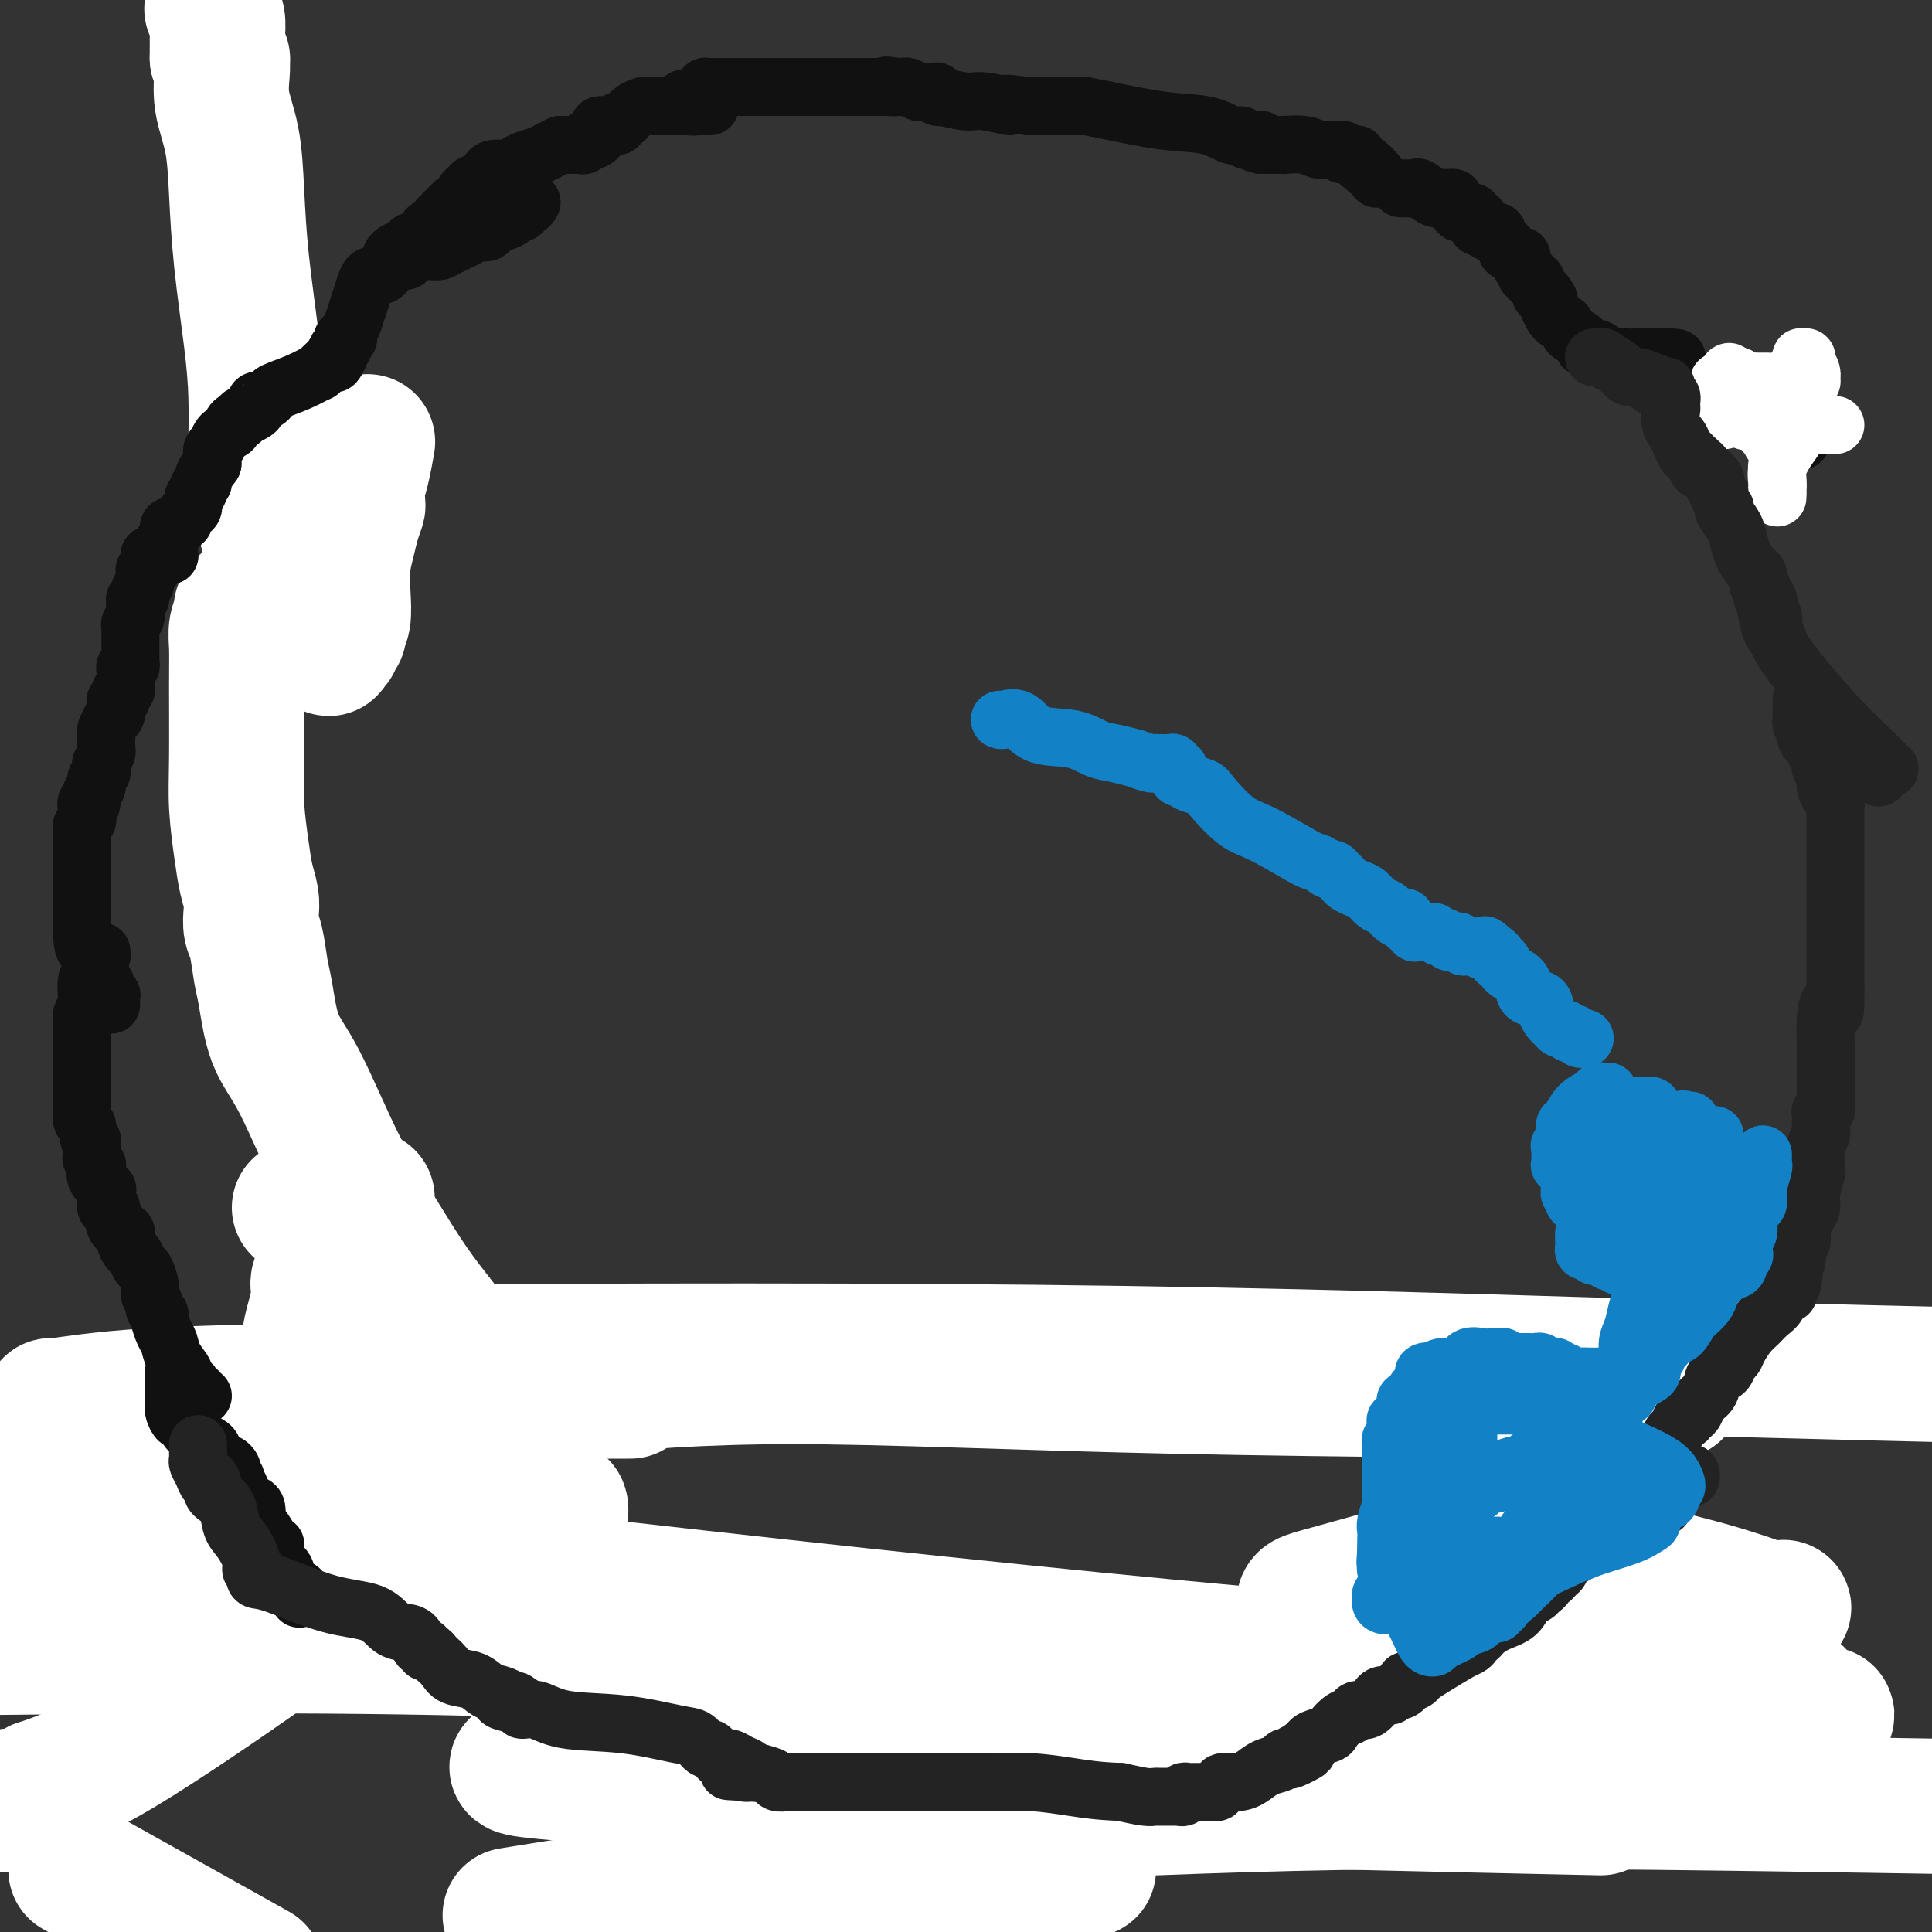 <svg viewBox='0 0 400 400' version='1.1' xmlns='http://www.w3.org/2000/svg' xmlns:xlink='http://www.w3.org/1999/xlink'><rect x="0" y="0" width="400" height="400" fill="#333333" stroke="none"/><g fill='none' stroke='#000000' stroke-width='12' stroke-linecap='round' stroke-linejoin='round'><path d='M328,333c0.006,0.455 0.013,0.911 0,1c-0.013,0.089 -0.045,-0.187 0,0c0.045,0.187 0.166,0.839 0,1c-0.166,0.161 -0.618,-0.167 -1,0c-0.382,0.167 -0.694,0.829 -1,1c-0.306,0.171 -0.605,-0.150 -1,0c-0.395,0.150 -0.884,0.771 -1,1c-0.116,0.229 0.141,0.065 0,0c-0.141,-0.065 -0.682,-0.031 -1,0c-0.318,0.031 -0.414,0.061 -1,0c-0.586,-0.061 -1.662,-0.212 -2,0c-0.338,0.212 0.063,0.788 0,1c-0.063,0.212 -0.589,0.061 -1,0c-0.411,-0.061 -0.705,-0.030 -1,0'/><path d='M318,338c-1.726,0.726 -1.040,0.041 -1,0c0.040,-0.041 -0.566,0.562 -1,1c-0.434,0.438 -0.694,0.712 -1,1c-0.306,0.288 -0.656,0.589 -1,1c-0.344,0.411 -0.681,0.933 -1,1c-0.319,0.067 -0.621,-0.319 -1,0c-0.379,0.319 -0.837,1.343 -1,2c-0.163,0.657 -0.033,0.946 0,1c0.033,0.054 -0.033,-0.129 0,0c0.033,0.129 0.164,0.569 0,1c-0.164,0.431 -0.622,0.851 -1,1c-0.378,0.149 -0.675,0.025 -1,0c-0.325,-0.025 -0.678,0.050 -1,0c-0.322,-0.050 -0.611,-0.224 -1,0c-0.389,0.224 -0.877,0.847 -1,1c-0.123,0.153 0.118,-0.163 0,0c-0.118,0.163 -0.594,0.806 -1,1c-0.406,0.194 -0.742,-0.060 -1,0c-0.258,0.060 -0.437,0.433 -1,1c-0.563,0.567 -1.510,1.329 -2,2c-0.490,0.671 -0.524,1.251 -1,2c-0.476,0.749 -1.396,1.668 -2,2c-0.604,0.332 -0.894,0.079 -1,0c-0.106,-0.079 -0.029,0.017 0,0c0.029,-0.017 0.008,-0.148 0,0c-0.008,0.148 -0.004,0.574 0,1'/><path d='M297,357c-3.201,3.165 -0.703,1.577 0,1c0.703,-0.577 -0.389,-0.142 -1,0c-0.611,0.142 -0.739,-0.007 -1,0c-0.261,0.007 -0.653,0.171 -1,0c-0.347,-0.171 -0.649,-0.675 0,-1c0.649,-0.325 2.249,-0.469 3,-1c0.751,-0.531 0.652,-1.449 1,-2c0.348,-0.551 1.144,-0.735 2,-1c0.856,-0.265 1.773,-0.610 2,-1c0.227,-0.390 -0.235,-0.826 0,-1c0.235,-0.174 1.166,-0.088 2,0c0.834,0.088 1.571,0.178 2,0c0.429,-0.178 0.550,-0.622 1,-1c0.450,-0.378 1.229,-0.689 2,-1c0.771,-0.311 1.532,-0.622 2,-1c0.468,-0.378 0.641,-0.823 1,-1c0.359,-0.177 0.904,-0.086 1,0c0.096,0.086 -0.258,0.167 0,0c0.258,-0.167 1.129,-0.584 2,-1'/><path d='M315,346c3.137,-1.868 0.479,-0.540 0,0c-0.479,0.540 1.219,0.290 2,0c0.781,-0.290 0.643,-0.622 1,-1c0.357,-0.378 1.209,-0.804 2,-1c0.791,-0.196 1.521,-0.162 2,0c0.479,0.162 0.707,0.451 1,0c0.293,-0.451 0.652,-1.644 1,-2c0.348,-0.356 0.685,0.125 1,0c0.315,-0.125 0.606,-0.856 1,-1c0.394,-0.144 0.890,0.297 1,0c0.110,-0.297 -0.167,-1.334 0,-2c0.167,-0.666 0.777,-0.962 1,-1c0.223,-0.038 0.060,0.182 0,0c-0.060,-0.182 -0.017,-0.766 0,-1c0.017,-0.234 0.009,-0.117 0,0'/><path d='M328,337c0.156,-0.844 0.044,-0.956 0,-1c-0.044,-0.044 -0.022,-0.022 0,0'/><path d='M305,351c-0.188,0.003 -0.375,0.005 -1,0c-0.625,-0.005 -1.687,-0.018 -2,0c-0.313,0.018 0.124,0.066 0,0c-0.124,-0.066 -0.810,-0.247 -1,0c-0.190,0.247 0.115,0.923 0,1c-0.115,0.077 -0.651,-0.446 -1,0c-0.349,0.446 -0.510,1.860 -1,3c-0.490,1.140 -1.307,2.004 -2,3c-0.693,0.996 -1.260,2.123 -2,3c-0.740,0.877 -1.652,1.503 -2,2c-0.348,0.497 -0.132,0.865 0,1c0.132,0.135 0.180,0.036 0,0c-0.180,-0.036 -0.587,-0.010 -1,0c-0.413,0.010 -0.832,0.003 -1,0c-0.168,-0.003 -0.084,-0.001 0,0'/><path d='M298,354c-0.334,0.030 -0.668,0.061 -1,0c-0.332,-0.061 -0.663,-0.212 -1,0c-0.337,0.212 -0.682,0.789 -1,1c-0.318,0.211 -0.610,0.057 -1,0c-0.390,-0.057 -0.878,-0.016 -1,0c-0.122,0.016 0.122,0.008 0,0c-0.122,-0.008 -0.611,-0.016 -1,0c-0.389,0.016 -0.678,0.057 -1,0c-0.322,-0.057 -0.677,-0.213 -1,0c-0.323,0.213 -0.615,0.796 -1,1c-0.385,0.204 -0.864,0.029 -1,0c-0.136,-0.029 0.070,0.087 0,0c-0.070,-0.087 -0.415,-0.377 -1,0c-0.585,0.377 -1.410,1.422 -2,2c-0.590,0.578 -0.945,0.691 -1,1c-0.055,0.309 0.192,0.815 0,1c-0.192,0.185 -0.821,0.050 -1,0c-0.179,-0.050 0.092,-0.014 0,0c-0.092,0.014 -0.546,0.007 -1,0'/><path d='M282,360c-2.432,1.171 -0.511,1.098 0,1c0.511,-0.098 -0.388,-0.223 -1,0c-0.612,0.223 -0.937,0.792 -1,1c-0.063,0.208 0.137,0.055 0,0c-0.137,-0.055 -0.611,-0.011 -1,0c-0.389,0.011 -0.695,-0.011 -1,0c-0.305,0.011 -0.610,0.054 -1,0c-0.390,-0.054 -0.865,-0.207 -1,0c-0.135,0.207 0.071,0.773 0,1c-0.071,0.227 -0.417,0.116 -1,0c-0.583,-0.116 -1.402,-0.238 -2,0c-0.598,0.238 -0.976,0.834 -3,1c-2.024,0.166 -5.695,-0.099 -8,0c-2.305,0.099 -3.243,0.562 -4,1c-0.757,0.438 -1.334,0.849 -2,1c-0.666,0.151 -1.421,0.041 -2,0c-0.579,-0.041 -0.982,-0.012 -1,0c-0.018,0.012 0.350,0.007 0,0c-0.350,-0.007 -1.418,-0.016 -2,0c-0.582,0.016 -0.677,0.057 -1,0c-0.323,-0.057 -0.874,-0.211 -1,0c-0.126,0.211 0.174,0.789 0,1c-0.174,0.211 -0.820,0.057 -1,0c-0.180,-0.057 0.106,-0.015 0,0c-0.106,0.015 -0.606,0.004 -1,0c-0.394,-0.004 -0.684,-0.001 -1,0c-0.316,0.001 -0.658,0.001 -1,0'/><path d='M245,367c-6.287,1.099 -3.506,0.347 -3,0c0.506,-0.347 -1.265,-0.289 -3,0c-1.735,0.289 -3.434,0.809 -4,1c-0.566,0.191 0.001,0.051 0,0c-0.001,-0.051 -0.572,-0.015 -1,0c-0.428,0.015 -0.714,0.007 -1,0'/><path d='M233,368c-2.019,0.155 -1.066,0.041 -1,0c0.066,-0.041 -0.756,-0.011 -1,0c-0.244,0.011 0.090,0.003 0,0c-0.090,-0.003 -0.603,-0.001 -1,0c-0.397,0.001 -0.678,0.000 -1,0c-0.322,-0.000 -0.685,-0.000 -1,0c-0.315,0.000 -0.581,0.000 -1,0c-0.419,-0.000 -0.991,-0.000 -1,0c-0.009,0.000 0.545,0.000 0,0c-0.545,-0.000 -2.187,-0.000 -3,0c-0.813,0.000 -0.795,0.000 -1,0c-0.205,-0.000 -0.633,-0.000 -1,0c-0.367,0.000 -0.672,0.000 -1,0c-0.328,-0.000 -0.679,-0.000 -1,0c-0.321,0.000 -0.612,0.000 -1,0c-0.388,-0.000 -0.874,-0.000 -1,0c-0.126,0.000 0.107,0.000 0,0c-0.107,-0.000 -0.553,-0.000 -1,0'/><path d='M216,368c-2.805,0.000 -1.319,0.000 -1,0c0.319,-0.000 -0.531,-0.000 -1,0c-0.469,0.000 -0.559,0.001 -1,0c-0.441,-0.001 -1.234,-0.004 -2,0c-0.766,0.004 -1.507,0.016 -2,0c-0.493,-0.016 -0.739,-0.059 -1,0c-0.261,0.059 -0.538,0.218 -1,0c-0.462,-0.218 -1.108,-0.815 -2,-1c-0.892,-0.185 -2.028,0.042 -4,0c-1.972,-0.042 -4.780,-0.351 -6,-1c-1.220,-0.649 -0.853,-1.637 -1,-2c-0.147,-0.363 -0.808,-0.100 -1,0c-0.192,0.100 0.087,0.038 0,0c-0.087,-0.038 -0.539,-0.051 -1,0c-0.461,0.051 -0.932,0.168 -1,0c-0.068,-0.168 0.266,-0.619 0,-1c-0.266,-0.381 -1.133,-0.690 -2,-1'/><path d='M189,362c-1.511,-0.574 -2.289,-0.010 -3,0c-0.711,0.010 -1.353,-0.533 -2,-1c-0.647,-0.467 -1.297,-0.857 -2,-1c-0.703,-0.143 -1.458,-0.038 -2,0c-0.542,0.038 -0.869,0.011 -1,0c-0.131,-0.011 -0.065,-0.005 0,0'/><path d='M292,356c-0.331,0.000 -0.662,0.000 -1,0c-0.338,-0.000 -0.682,-0.000 -1,0c-0.318,0.000 -0.610,0.000 -1,0c-0.390,-0.000 -0.878,-0.000 -1,0c-0.122,0.000 0.121,0.000 0,0c-0.121,-0.000 -0.606,-0.001 -1,0c-0.394,0.001 -0.697,0.003 -1,0c-0.303,-0.003 -0.606,-0.011 -1,0c-0.394,0.011 -0.880,0.041 -1,0c-0.120,-0.041 0.125,-0.152 0,0c-0.125,0.152 -0.621,0.566 -1,1c-0.379,0.434 -0.641,0.887 -1,1c-0.359,0.113 -0.814,-0.113 -1,0c-0.186,0.113 -0.101,0.566 0,1c0.101,0.434 0.220,0.847 0,1c-0.220,0.153 -0.777,0.044 -1,0c-0.223,-0.044 -0.111,-0.022 0,0'/><path d='M280,360c-1.825,0.652 -0.388,0.283 0,0c0.388,-0.283 -0.273,-0.478 -1,0c-0.727,0.478 -1.518,1.631 -2,2c-0.482,0.369 -0.654,-0.044 -1,0c-0.346,0.044 -0.867,0.547 -1,1c-0.133,0.453 0.123,0.858 0,1c-0.123,0.142 -0.625,0.023 -1,0c-0.375,-0.023 -0.621,0.050 -1,0c-0.379,-0.050 -0.889,-0.224 -1,0c-0.111,0.224 0.178,0.844 0,1c-0.178,0.156 -0.821,-0.154 -1,0c-0.179,0.154 0.107,0.772 0,1c-0.107,0.228 -0.606,0.065 -1,0c-0.394,-0.065 -0.683,-0.031 -1,0c-0.317,0.031 -0.662,0.061 -1,0c-0.338,-0.061 -0.668,-0.212 -1,0c-0.332,0.212 -0.666,0.788 -1,1c-0.334,0.212 -0.666,0.061 -1,0c-0.334,-0.061 -0.668,-0.031 -1,0c-0.332,0.031 -0.663,0.065 -1,0c-0.337,-0.065 -0.682,-0.227 -1,0c-0.318,0.227 -0.611,0.845 -1,1c-0.389,0.155 -0.875,-0.152 -1,0c-0.125,0.152 0.111,0.762 0,1c-0.111,0.238 -0.568,0.102 -1,0c-0.432,-0.102 -0.838,-0.172 -1,0c-0.162,0.172 -0.081,0.586 0,1'/><path d='M258,370c-3.582,1.482 -1.538,0.187 -1,0c0.538,-0.187 -0.429,0.733 -1,1c-0.571,0.267 -0.744,-0.121 -1,0c-0.256,0.121 -0.593,0.750 -1,1c-0.407,0.250 -0.883,0.119 -1,0c-0.117,-0.119 0.123,-0.228 0,0c-0.123,0.228 -0.611,0.792 -1,1c-0.389,0.208 -0.678,0.058 -1,0c-0.322,-0.058 -0.675,-0.026 -1,0c-0.325,0.026 -0.622,0.045 -1,0c-0.378,-0.045 -0.836,-0.156 -1,0c-0.164,0.156 -0.033,0.578 0,1c0.033,0.422 -0.033,0.845 0,1c0.033,0.155 0.163,0.041 0,0c-0.163,-0.041 -0.621,-0.011 -1,0c-0.379,0.011 -0.680,0.003 -1,0c-0.320,-0.003 -0.660,-0.002 -1,0'/><path d='M245,375c-2.210,0.773 -1.235,0.206 -1,0c0.235,-0.206 -0.269,-0.053 -1,0c-0.731,0.053 -1.690,0.004 -2,0c-0.310,-0.004 0.028,0.037 -1,0c-1.028,-0.037 -3.424,-0.154 -6,0c-2.576,0.154 -5.333,0.577 -7,1c-1.667,0.423 -2.243,0.845 -3,1c-0.757,0.155 -1.694,0.041 -2,0c-0.306,-0.041 0.019,-0.011 0,0c-0.019,0.011 -0.383,0.002 -1,0c-0.617,-0.002 -1.489,0.003 -2,0c-0.511,-0.003 -0.662,-0.015 -1,0c-0.338,0.015 -0.864,0.057 -1,0c-0.136,-0.057 0.118,-0.211 0,0c-0.118,0.211 -0.609,0.789 -2,1c-1.391,0.211 -3.682,0.057 -5,0c-1.318,-0.057 -1.663,-0.015 -2,0c-0.337,0.015 -0.668,0.004 -1,0c-0.332,-0.004 -0.666,-0.002 -1,0'/><path d='M206,378c-6.195,0.464 -2.183,0.124 -1,0c1.183,-0.124 -0.461,-0.033 -1,0c-0.539,0.033 0.029,0.009 0,0c-0.029,-0.009 -0.655,-0.002 -1,0c-0.345,0.002 -0.411,0.001 -1,0c-0.589,-0.001 -1.703,-0.000 -2,0c-0.297,0.000 0.222,-0.000 0,0c-0.222,0.000 -1.187,0.001 -2,0c-0.813,-0.001 -1.475,-0.004 -2,0c-0.525,0.004 -0.914,0.015 -1,0c-0.086,-0.015 0.130,-0.054 0,0c-0.130,0.054 -0.607,0.203 -1,0c-0.393,-0.203 -0.703,-0.757 -4,-2c-3.297,-1.243 -9.580,-3.174 -13,-4c-3.420,-0.826 -3.977,-0.547 -5,-1c-1.023,-0.453 -2.512,-1.638 -4,-2c-1.488,-0.362 -2.976,0.099 -4,0c-1.024,-0.099 -1.583,-0.757 -2,-1c-0.417,-0.243 -0.690,-0.069 -1,0c-0.310,0.069 -0.655,0.035 -1,0'/><path d='M160,368c-7.129,-1.769 -1.951,-1.192 0,-1c1.951,0.192 0.677,0.000 0,0c-0.677,-0.000 -0.755,0.192 -1,0c-0.245,-0.192 -0.658,-0.769 -1,-1c-0.342,-0.231 -0.614,-0.118 -1,0c-0.386,0.118 -0.887,0.239 -1,0c-0.113,-0.239 0.162,-0.837 0,-1c-0.162,-0.163 -0.761,0.110 -1,0c-0.239,-0.110 -0.120,-0.603 0,-1c0.120,-0.397 0.240,-0.698 0,-1c-0.240,-0.302 -0.838,-0.605 -1,-1c-0.162,-0.395 0.114,-0.883 0,-1c-0.114,-0.117 -0.619,0.137 -1,0c-0.381,-0.137 -0.638,-0.664 -1,-1c-0.362,-0.336 -0.829,-0.482 -1,-1c-0.171,-0.518 -0.046,-1.407 0,-2c0.046,-0.593 0.012,-0.890 0,-1c-0.012,-0.110 -0.004,-0.031 0,0c0.004,0.031 0.002,0.016 0,0'/><path d='M151,356c-1.575,-2.079 -1.013,-1.275 -1,-1c0.013,0.275 -0.522,0.022 -1,0c-0.478,-0.022 -0.899,0.187 -1,0c-0.101,-0.187 0.116,-0.768 0,-1c-0.116,-0.232 -0.567,-0.114 -1,0c-0.433,0.114 -0.847,0.223 -1,0c-0.153,-0.223 -0.044,-0.778 0,-1c0.044,-0.222 0.022,-0.111 0,0'/><path d='M161,367c-0.416,0.111 -0.832,0.222 -1,0c-0.168,-0.222 -0.088,-0.776 0,-1c0.088,-0.224 0.183,-0.116 0,0c-0.183,0.116 -0.646,0.241 -1,0c-0.354,-0.241 -0.601,-0.849 -1,-1c-0.399,-0.151 -0.950,0.157 -1,0c-0.050,-0.157 0.399,-0.777 0,-1c-0.399,-0.223 -1.648,-0.050 -2,0c-0.352,0.050 0.194,-0.024 0,0c-0.194,0.024 -1.127,0.146 -2,0c-0.873,-0.146 -1.686,-0.560 -2,-1c-0.314,-0.440 -0.129,-0.905 0,-1c0.129,-0.095 0.204,0.182 0,0c-0.204,-0.182 -0.685,-0.822 -1,-1c-0.315,-0.178 -0.465,0.107 -1,0c-0.535,-0.107 -1.457,-0.605 -2,-1c-0.543,-0.395 -0.708,-0.687 -1,-1c-0.292,-0.313 -0.710,-0.646 -1,-1c-0.290,-0.354 -0.452,-0.728 -1,-1c-0.548,-0.272 -1.483,-0.442 -2,-1c-0.517,-0.558 -0.615,-1.504 -1,-2c-0.385,-0.496 -1.056,-0.542 -2,-1c-0.944,-0.458 -2.162,-1.327 -4,-2c-1.838,-0.673 -4.297,-1.149 -7,-2c-2.703,-0.851 -5.651,-2.075 -8,-3c-2.349,-0.925 -4.100,-1.550 -5,-2c-0.900,-0.450 -0.950,-0.725 -1,-1'/><path d='M114,343c-7.527,-3.645 -2.846,-0.758 -1,0c1.846,0.758 0.857,-0.613 0,-1c-0.857,-0.387 -1.580,0.208 -2,0c-0.420,-0.208 -0.536,-1.220 -1,-2c-0.464,-0.780 -1.275,-1.326 -2,-2c-0.725,-0.674 -1.363,-1.474 -2,-2c-0.637,-0.526 -1.272,-0.777 -2,-1c-0.728,-0.223 -1.550,-0.418 -2,-1c-0.450,-0.582 -0.529,-1.553 -1,-2c-0.471,-0.447 -1.334,-0.372 -2,-1c-0.666,-0.628 -1.135,-1.961 -2,-3c-0.865,-1.039 -2.126,-1.784 -4,-3c-1.874,-1.216 -4.363,-2.903 -6,-4c-1.637,-1.097 -2.424,-1.604 -3,-2c-0.576,-0.396 -0.943,-0.681 -1,-1c-0.057,-0.319 0.196,-0.672 0,-1c-0.196,-0.328 -0.840,-0.633 -1,-1c-0.160,-0.367 0.164,-0.797 0,-1c-0.164,-0.203 -0.818,-0.179 -1,-1c-0.182,-0.821 0.106,-2.488 0,-4c-0.106,-1.512 -0.605,-2.869 -1,-4c-0.395,-1.131 -0.684,-2.038 -1,-3c-0.316,-0.962 -0.658,-1.981 -1,-3'/><path d='M78,300c-1.150,-3.340 -1.027,-2.189 -1,-2c0.027,0.189 -0.044,-0.583 0,-1c0.044,-0.417 0.204,-0.478 0,-1c-0.204,-0.522 -0.772,-1.504 -1,-2c-0.228,-0.496 -0.117,-0.505 0,-1c0.117,-0.495 0.240,-1.476 0,-2c-0.240,-0.524 -0.842,-0.591 -1,-1c-0.158,-0.409 0.130,-1.160 0,-2c-0.130,-0.840 -0.676,-1.768 -1,-3c-0.324,-1.232 -0.426,-2.768 -1,-4c-0.574,-1.232 -1.622,-2.161 -2,-3c-0.378,-0.839 -0.087,-1.589 0,-2c0.087,-0.411 -0.028,-0.482 0,-1c0.028,-0.518 0.201,-1.481 0,-2c-0.201,-0.519 -0.776,-0.594 -1,-1c-0.224,-0.406 -0.098,-1.143 0,-2c0.098,-0.857 0.167,-1.834 0,-2c-0.167,-0.166 -0.570,0.479 -1,0c-0.430,-0.479 -0.886,-2.082 -1,-3c-0.114,-0.918 0.113,-1.151 0,-2c-0.113,-0.849 -0.565,-2.315 -1,-3c-0.435,-0.685 -0.854,-0.591 -1,-1c-0.146,-0.409 -0.019,-1.323 0,-2c0.019,-0.677 -0.071,-1.118 0,-2c0.071,-0.882 0.301,-2.204 0,-3c-0.301,-0.796 -1.135,-1.067 -2,-2c-0.865,-0.933 -1.762,-2.529 -2,-4c-0.238,-1.471 0.184,-2.817 0,-5c-0.184,-2.183 -0.973,-5.203 -2,-10c-1.027,-4.797 -2.294,-11.371 -3,-19c-0.706,-7.629 -0.853,-16.315 -1,-25'/><path d='M56,187c-1.655,-17.143 -2.792,-30.500 -4,-48c-1.208,-17.500 -2.488,-39.143 -5,-81c-2.512,-41.857 -6.256,-103.929 -10,-166'/></g>
<g fill='none' stroke='#FFFFFF' stroke-width='28' stroke-linecap='round' stroke-linejoin='round'><path d='M44,2c-0.113,-0.140 -0.226,-0.279 0,0c0.226,0.279 0.793,0.978 1,2c0.207,1.022 0.056,2.369 0,3c-0.056,0.631 -0.015,0.548 0,1c0.015,0.452 0.004,1.441 0,2c-0.004,0.559 -0.001,0.689 0,1c0.001,0.311 0.000,0.803 0,1c-0.000,0.197 -0.000,0.098 0,0'/><path d='M45,12c0.422,-0.120 0.843,-0.240 1,0c0.157,0.240 0.049,0.839 0,1c-0.049,0.161 -0.038,-0.115 0,0c0.038,0.115 0.103,0.623 0,2c-0.103,1.377 -0.375,3.624 0,6c0.375,2.376 1.397,4.882 2,8c0.603,3.118 0.789,6.848 1,11c0.211,4.152 0.449,8.725 1,14c0.551,5.275 1.415,11.251 2,16c0.585,4.749 0.893,8.269 1,12c0.107,3.731 0.015,7.671 0,10c-0.015,2.329 0.048,3.045 0,4c-0.048,0.955 -0.206,2.149 0,3c0.206,0.851 0.776,1.359 1,2c0.224,0.641 0.103,1.417 0,2c-0.103,0.583 -0.187,0.974 0,2c0.187,1.026 0.644,2.686 1,4c0.356,1.314 0.609,2.282 1,3c0.391,0.718 0.920,1.187 1,2c0.080,0.813 -0.287,1.971 0,3c0.287,1.029 1.229,1.929 2,3c0.771,1.071 1.372,2.312 2,4c0.628,1.688 1.282,3.824 2,5c0.718,1.176 1.501,1.394 2,2c0.499,0.606 0.714,1.602 1,2c0.286,0.398 0.643,0.199 1,0'/><path d='M67,133c1.709,2.464 0.980,0.622 1,0c0.020,-0.622 0.789,-0.026 1,0c0.211,0.026 -0.136,-0.519 0,-1c0.136,-0.481 0.755,-0.899 1,-1c0.245,-0.101 0.118,0.116 0,0c-0.118,-0.116 -0.225,-0.565 0,-1c0.225,-0.435 0.781,-0.857 1,-2c0.219,-1.143 0.101,-3.007 0,-5c-0.101,-1.993 -0.185,-4.115 0,-6c0.185,-1.885 0.637,-3.533 1,-5c0.363,-1.467 0.636,-2.753 1,-4c0.364,-1.247 0.819,-2.454 1,-3c0.181,-0.546 0.087,-0.431 0,-1c-0.087,-0.569 -0.168,-1.823 0,-3c0.168,-1.177 0.584,-2.279 1,-4c0.416,-1.721 0.833,-4.063 1,-5c0.167,-0.937 0.083,-0.468 0,0'/><path d='M51,125c0.121,0.435 0.243,0.869 0,1c-0.243,0.131 -0.850,-0.043 -1,0c-0.150,0.043 0.156,0.301 0,1c-0.156,0.699 -0.775,1.838 -1,3c-0.225,1.162 -0.057,2.347 0,4c0.057,1.653 0.004,3.775 0,8c-0.004,4.225 0.041,10.553 0,15c-0.041,4.447 -0.168,7.015 0,10c0.168,2.985 0.633,6.389 1,9c0.367,2.611 0.637,4.429 1,6c0.363,1.571 0.818,2.896 1,4c0.182,1.104 0.090,1.988 0,3c-0.090,1.012 -0.178,2.152 0,3c0.178,0.848 0.620,1.402 1,3c0.380,1.598 0.696,4.238 1,6c0.304,1.762 0.596,2.644 1,5c0.404,2.356 0.921,6.185 2,9c1.079,2.815 2.721,4.614 5,9c2.279,4.386 5.195,11.357 8,17c2.805,5.643 5.500,9.957 8,14c2.500,4.043 4.806,7.814 7,11c2.194,3.186 4.276,5.787 6,8c1.724,2.213 3.091,4.036 4,6c0.909,1.964 1.360,4.067 2,5c0.640,0.933 1.469,0.695 2,1c0.531,0.305 0.766,1.152 1,2'/><path d='M100,288c7.148,11.542 3.520,3.897 2,2c-1.520,-1.897 -0.930,1.955 0,4c0.930,2.045 2.200,2.283 3,4c0.800,1.717 1.131,4.912 2,8c0.869,3.088 2.275,6.068 3,8c0.725,1.932 0.768,2.815 1,4c0.232,1.185 0.655,2.670 1,4c0.345,1.330 0.614,2.504 1,3c0.386,0.496 0.888,0.314 1,0c0.112,-0.314 -0.167,-0.759 0,-1c0.167,-0.241 0.781,-0.278 1,-1c0.219,-0.722 0.045,-2.131 0,-3c-0.045,-0.869 0.041,-1.200 0,-2c-0.041,-0.800 -0.207,-2.070 0,-3c0.207,-0.930 0.786,-1.520 1,-2c0.214,-0.480 0.061,-0.852 0,-1c-0.061,-0.148 -0.031,-0.074 0,0'/><path d='M76,248c-0.444,-0.121 -0.889,-0.242 -1,0c-0.111,0.242 0.111,0.849 0,1c-0.111,0.151 -0.556,-0.152 -1,0c-0.444,0.152 -0.888,0.758 -1,1c-0.112,0.242 0.110,0.120 0,0c-0.110,-0.120 -0.550,-0.239 -1,0c-0.450,0.239 -0.909,0.837 -1,1c-0.091,0.163 0.187,-0.110 0,1c-0.187,1.110 -0.838,3.603 -1,5c-0.162,1.397 0.166,1.698 0,2c-0.166,0.302 -0.827,0.605 -1,1c-0.173,0.395 0.142,0.882 0,1c-0.142,0.118 -0.741,-0.133 -1,0c-0.259,0.133 -0.177,0.649 0,1c0.177,0.351 0.450,0.536 0,1c-0.450,0.464 -1.622,1.209 -2,2c-0.378,0.791 0.039,1.630 0,3c-0.039,1.370 -0.532,3.272 -1,5c-0.468,1.728 -0.910,3.283 -1,5c-0.090,1.717 0.172,3.598 0,6c-0.172,2.402 -0.778,5.326 -1,7c-0.222,1.674 -0.059,2.098 0,3c0.059,0.902 0.016,2.281 0,3c-0.016,0.719 -0.005,0.777 0,1c0.005,0.223 0.002,0.612 0,1'/><path d='M63,299c-0.472,5.617 -0.150,2.659 0,2c0.150,-0.659 0.130,0.982 0,2c-0.130,1.018 -0.370,1.413 0,2c0.370,0.587 1.348,1.364 2,2c0.652,0.636 0.976,1.129 1,2c0.024,0.871 -0.252,2.120 0,3c0.252,0.880 1.032,1.390 2,2c0.968,0.610 2.126,1.321 3,2c0.874,0.679 1.466,1.328 2,2c0.534,0.672 1.010,1.367 2,2c0.990,0.633 2.494,1.204 4,2c1.506,0.796 3.015,1.817 4,3c0.985,1.183 1.446,2.529 3,4c1.554,1.471 4.202,3.065 6,4c1.798,0.935 2.745,1.209 4,2c1.255,0.791 2.817,2.099 4,3c1.183,0.901 1.988,1.394 3,2c1.012,0.606 2.232,1.325 3,2c0.768,0.675 1.083,1.305 2,2c0.917,0.695 2.435,1.454 3,2c0.565,0.546 0.177,0.879 0,1c-0.177,0.121 -0.144,0.031 0,0c0.144,-0.031 0.400,-0.001 1,0c0.600,0.001 1.543,-0.026 2,0c0.457,0.026 0.428,0.104 1,0c0.572,-0.104 1.746,-0.390 3,0c1.254,0.390 2.587,1.455 4,2c1.413,0.545 2.904,0.569 5,1c2.096,0.431 4.795,1.270 8,2c3.205,0.730 6.916,1.351 10,2c3.084,0.649 5.542,1.324 8,2'/><path d='M153,356c8.471,1.617 8.649,0.658 11,1c2.351,0.342 6.874,1.983 11,3c4.126,1.017 7.854,1.408 12,2c4.146,0.592 8.708,1.385 13,2c4.292,0.615 8.312,1.051 12,2c3.688,0.949 7.044,2.412 11,3c3.956,0.588 8.513,0.301 12,1c3.487,0.699 5.904,2.383 9,3c3.096,0.617 6.871,0.165 9,0c2.129,-0.165 2.613,-0.044 4,0c1.387,0.044 3.679,0.010 5,0c1.321,-0.010 1.673,0.002 3,0c1.327,-0.002 3.630,-0.020 5,0c1.370,0.020 1.806,0.077 3,0c1.194,-0.077 3.147,-0.289 5,-1c1.853,-0.711 3.608,-1.920 6,-3c2.392,-1.080 5.423,-2.029 8,-3c2.577,-0.971 4.702,-1.962 7,-3c2.298,-1.038 4.769,-2.122 7,-3c2.231,-0.878 4.220,-1.551 6,-2c1.780,-0.449 3.350,-0.674 5,-1c1.650,-0.326 3.381,-0.751 5,-1c1.619,-0.249 3.128,-0.320 5,-1c1.872,-0.680 4.107,-1.968 7,-3c2.893,-1.032 6.444,-1.809 9,-3c2.556,-1.191 4.118,-2.795 6,-4c1.882,-1.205 4.084,-2.011 6,-3c1.916,-0.989 3.544,-2.162 5,-3c1.456,-0.838 2.738,-1.341 4,-2c1.262,-0.659 2.503,-1.474 3,-2c0.497,-0.526 0.248,-0.763 0,-1'/><path d='M367,334c3.936,-2.327 1.775,-0.643 1,0c-0.775,0.643 -0.164,0.245 0,0c0.164,-0.245 -0.118,-0.338 -2,-1c-1.882,-0.662 -5.363,-1.893 -9,-3c-3.637,-1.107 -7.430,-2.090 -11,-3c-3.570,-0.910 -6.918,-1.748 -9,-2c-2.082,-0.252 -2.898,0.080 -5,0c-2.102,-0.080 -5.492,-0.572 -8,-1c-2.508,-0.428 -4.136,-0.791 -7,-1c-2.864,-0.209 -6.964,-0.263 -11,0c-4.036,0.263 -8.009,0.845 -13,2c-4.991,1.155 -10.999,2.884 -15,4c-4.001,1.116 -5.994,1.618 -7,2c-1.006,0.382 -1.023,0.645 -1,1c0.023,0.355 0.088,0.804 0,1c-0.088,0.196 -0.328,0.139 2,1c2.328,0.861 7.226,2.640 13,4c5.774,1.360 12.425,2.300 20,5c7.575,2.700 16.073,7.158 25,11c8.927,3.842 18.283,7.066 25,9c6.717,1.934 10.797,2.576 13,3c2.203,0.424 2.531,0.629 3,1c0.469,0.371 1.079,0.909 0,1c-1.079,0.091 -3.846,-0.264 -4,0c-0.154,0.264 2.305,1.148 -18,-2c-20.305,-3.148 -63.373,-10.328 -105,-15c-41.627,-4.672 -81.814,-6.836 -122,-9'/><path d='M122,342c-41.244,-1.667 -83.356,-1.333 -117,-1c-33.644,0.333 -58.822,0.667 -84,1'/><path d='M19,389c-2.833,-1.583 -5.667,-3.167 0,0c5.667,3.167 19.833,11.083 34,19'/><path d='M109,396c-2.918,0.473 -5.837,0.946 0,0c5.837,-0.946 20.429,-3.311 37,-5c16.571,-1.689 35.123,-2.701 47,-3c11.877,-0.299 17.081,0.117 21,0c3.919,-0.117 6.553,-0.767 8,-1c1.447,-0.233 1.707,-0.049 2,0c0.293,0.049 0.618,-0.036 1,0c0.382,0.036 0.822,0.192 -1,0c-1.822,-0.192 -5.904,-0.731 -11,-2c-5.096,-1.269 -11.205,-3.269 -16,-5c-4.795,-1.731 -8.276,-3.194 -10,-4c-1.724,-0.806 -1.692,-0.956 -1,-1c0.692,-0.044 2.045,0.019 3,0c0.955,-0.019 1.514,-0.118 5,0c3.486,0.118 9.900,0.455 25,0c15.100,-0.455 38.886,-1.701 71,-2c32.114,-0.299 72.557,0.351 113,1'/><path d='M319,374c10.793,0.232 21.586,0.464 0,0c-21.586,-0.464 -75.552,-1.626 -118,-3c-42.448,-1.374 -73.377,-2.962 -86,-4c-12.623,-1.038 -6.939,-1.528 -5,-2c1.939,-0.472 0.133,-0.926 0,-1c-0.133,-0.074 1.405,0.233 4,0c2.595,-0.233 6.245,-1.007 11,-2c4.755,-0.993 10.614,-2.206 23,-4c12.386,-1.794 31.299,-4.169 55,-5c23.701,-0.831 52.188,-0.118 80,0c27.812,0.118 54.947,-0.360 71,0c16.053,0.360 21.025,1.560 23,2c1.975,0.440 0.953,0.122 1,0c0.047,-0.122 1.162,-0.048 -4,0c-5.162,0.048 -16.599,0.070 -27,0c-10.401,-0.070 -19.764,-0.233 -29,0c-9.236,0.233 -18.346,0.863 -25,1c-6.654,0.137 -10.853,-0.218 -13,0c-2.147,0.218 -2.242,1.008 -2,1c0.242,-0.008 0.819,-0.815 2,-1c1.181,-0.185 2.964,0.252 4,0c1.036,-0.252 1.324,-1.192 5,-2c3.676,-0.808 10.741,-1.484 19,-2c8.259,-0.516 17.713,-0.873 27,-1c9.287,-0.127 18.408,-0.025 25,0c6.592,0.025 10.657,-0.026 12,0c1.343,0.026 -0.035,0.128 -4,0c-3.965,-0.128 -10.516,-0.488 -31,-2c-20.484,-1.512 -54.899,-4.176 -95,-8c-40.101,-3.824 -85.886,-8.807 -131,-14c-45.114,-5.193 -89.557,-10.597 -134,-16'/><path d='M78,280c-12.042,0.077 -24.083,0.155 0,0c24.083,-0.155 84.292,-0.542 136,0c51.708,0.542 94.917,2.012 128,3c33.083,0.988 56.042,1.494 79,2'/><path d='M337,288c8.417,0.038 16.835,0.077 0,0c-16.835,-0.077 -58.922,-0.269 -93,-1c-34.078,-0.731 -60.149,-2.000 -80,-2c-19.851,-0.000 -33.484,1.268 -41,2c-7.516,0.732 -8.914,0.928 -10,1c-1.086,0.072 -1.858,0.019 -2,0c-0.142,-0.019 0.346,-0.005 1,0c0.654,0.005 1.473,0.001 3,0c1.527,-0.001 3.763,-0.000 6,0c2.237,0.000 4.476,-0.000 6,0c1.524,0.000 2.335,0.002 3,0c0.665,-0.002 1.185,-0.007 -2,0c-3.185,0.007 -10.077,0.025 -20,0c-9.923,-0.025 -22.879,-0.092 -37,0c-14.121,0.092 -29.407,0.344 -40,1c-10.593,0.656 -16.491,1.717 -19,2c-2.509,0.283 -1.627,-0.213 1,0c2.627,0.213 6.999,1.134 12,2c5.001,0.866 10.629,1.677 16,3c5.371,1.323 10.484,3.158 16,5c5.516,1.842 11.434,3.692 16,5c4.566,1.308 7.779,2.076 10,3c2.221,0.924 3.448,2.004 4,3c0.552,0.996 0.428,1.907 0,3c-0.428,1.093 -1.162,2.367 -4,5c-2.838,2.633 -7.781,6.623 -12,10c-4.219,3.377 -7.713,6.140 -16,12c-8.287,5.860 -21.368,14.817 -30,20c-8.632,5.183 -12.816,6.591 -17,8'/><path d='M8,370c-8.917,4.995 -7.710,3.483 -7,3c0.710,-0.483 0.922,0.062 1,0c0.078,-0.062 0.022,-0.732 0,-1c-0.022,-0.268 -0.011,-0.134 0,0'/><path d='M68,252c-0.295,0.006 -0.589,0.012 -1,0c-0.411,-0.012 -0.937,-0.042 -1,0c-0.063,0.042 0.337,0.155 0,0c-0.337,-0.155 -1.410,-0.578 -2,-1c-0.590,-0.422 -0.697,-0.844 -1,-1c-0.303,-0.156 -0.801,-0.044 -1,0c-0.199,0.044 -0.100,0.022 0,0'/></g>
<g fill='none' stroke='#111111' stroke-width='12' stroke-linecap='round' stroke-linejoin='round'><path d='M285,37c0.122,-0.312 0.244,-0.623 0,-1c-0.244,-0.377 -0.853,-0.818 -1,-1c-0.147,-0.182 0.167,-0.104 0,0c-0.167,0.104 -0.814,0.234 -1,0c-0.186,-0.234 0.090,-0.833 0,-1c-0.090,-0.167 -0.545,0.099 -1,0c-0.455,-0.099 -0.909,-0.562 -1,-1c-0.091,-0.438 0.183,-0.849 0,-1c-0.183,-0.151 -0.822,-0.040 -1,0c-0.178,0.040 0.106,0.011 0,0c-0.106,-0.011 -0.602,-0.003 -1,0c-0.398,0.003 -0.699,0.002 -1,0'/><path d='M278,32c-1.036,-1.000 -0.125,-0.999 0,-1c0.125,-0.001 -0.534,-0.004 -1,0c-0.466,0.004 -0.739,0.015 -1,0c-0.261,-0.015 -0.510,-0.057 -1,0c-0.490,0.057 -1.220,0.211 -2,0c-0.780,-0.211 -1.609,-0.789 -3,-1c-1.391,-0.211 -3.342,-0.057 -4,0c-0.658,0.057 -0.023,0.015 0,0c0.023,-0.015 -0.568,-0.004 -1,0c-0.432,0.004 -0.707,0.001 -1,0c-0.293,-0.001 -0.604,-0.000 -1,0c-0.396,0.000 -0.876,0.000 -1,0c-0.124,-0.000 0.107,-0.000 0,0c-0.107,0.000 -0.554,0.000 -1,0'/><path d='M261,30c-2.582,-0.537 -0.537,-0.880 0,-1c0.537,-0.120 -0.435,-0.016 -1,0c-0.565,0.016 -0.724,-0.055 -1,0c-0.276,0.055 -0.669,0.237 -1,0c-0.331,-0.237 -0.601,-0.893 -1,-1c-0.399,-0.107 -0.927,0.336 -2,0c-1.073,-0.336 -2.689,-1.449 -5,-2c-2.311,-0.551 -5.316,-0.540 -9,-1c-3.684,-0.460 -8.047,-1.391 -11,-2c-2.953,-0.609 -4.495,-0.895 -5,-1c-0.505,-0.105 0.026,-0.028 0,0c-0.026,0.028 -0.611,0.008 -1,0c-0.389,-0.008 -0.582,-0.002 -1,0c-0.418,0.002 -1.060,0.001 -1,0c0.060,-0.001 0.824,-0.000 0,0c-0.824,0.000 -3.235,0.000 -5,0c-1.765,-0.000 -2.882,-0.000 -4,0'/><path d='M213,22c-8.071,-1.173 -4.249,-0.104 -4,0c0.249,0.104 -3.076,-0.756 -5,-1c-1.924,-0.244 -2.448,0.127 -4,0c-1.552,-0.127 -4.130,-0.752 -5,-1c-0.870,-0.248 -0.030,-0.119 0,0c0.030,0.119 -0.750,0.229 -1,0c-0.250,-0.229 0.031,-0.797 0,-1c-0.031,-0.203 -0.375,-0.040 -1,0c-0.625,0.040 -1.530,-0.042 -2,0c-0.470,0.042 -0.504,0.207 -1,0c-0.496,-0.207 -1.452,-0.788 -2,-1c-0.548,-0.212 -0.686,-0.057 -1,0c-0.314,0.057 -0.804,0.016 -1,0c-0.196,-0.016 -0.098,-0.008 0,0'/><path d='M186,18c-4.354,-0.619 -1.740,-0.166 -1,0c0.740,0.166 -0.393,0.044 -1,0c-0.607,-0.044 -0.687,-0.012 -1,0c-0.313,0.012 -0.858,0.003 -1,0c-0.142,-0.003 0.118,-0.001 0,0c-0.118,0.001 -0.615,0.000 -1,0c-0.385,-0.000 -0.656,-0.000 -1,0c-0.344,0.000 -0.759,0.000 -1,0c-0.241,-0.000 -0.308,-0.000 -1,0c-0.692,0.000 -2.010,0.000 -4,0c-1.990,-0.000 -4.651,-0.000 -7,0c-2.349,0.000 -4.385,0.000 -7,0c-2.615,-0.000 -5.810,-0.001 -8,0c-2.190,0.001 -3.375,0.003 -4,0c-0.625,-0.003 -0.690,-0.012 -1,0c-0.310,0.012 -0.867,0.044 -1,0c-0.133,-0.044 0.156,-0.166 0,0c-0.156,0.166 -0.759,0.619 -1,1c-0.241,0.381 -0.121,0.691 0,1'/><path d='M145,20c-6.585,0.475 -2.549,0.663 -1,1c1.549,0.337 0.609,0.821 0,1c-0.609,0.179 -0.888,0.051 -1,0c-0.112,-0.051 -0.056,-0.026 0,0'/><path d='M147,22c-0.236,-0.000 -0.471,-0.000 -1,0c-0.529,0.000 -1.350,0.000 -2,0c-0.650,-0.000 -1.129,-0.000 -2,0c-0.871,0.000 -2.132,0.000 -3,0c-0.868,-0.000 -1.341,-0.000 -2,0c-0.659,0.000 -1.503,0.002 -2,0c-0.497,-0.002 -0.647,-0.007 -1,0c-0.353,0.007 -0.907,0.025 -1,0c-0.093,-0.025 0.277,-0.094 0,0c-0.277,0.094 -1.202,0.351 -2,1c-0.798,0.649 -1.471,1.691 -2,2c-0.529,0.309 -0.915,-0.113 -1,0c-0.085,0.113 0.131,0.761 0,1c-0.131,0.239 -0.609,0.068 -1,0c-0.391,-0.068 -0.693,-0.033 -1,0c-0.307,0.033 -0.617,0.064 -1,0c-0.383,-0.064 -0.838,-0.224 -1,0c-0.162,0.224 -0.032,0.831 0,1c0.032,0.169 -0.034,-0.099 0,0c0.034,0.099 0.168,0.566 0,1c-0.168,0.434 -0.638,0.834 -1,1c-0.362,0.166 -0.617,0.097 -1,0c-0.383,-0.097 -0.893,-0.222 -1,0c-0.107,0.222 0.190,0.792 0,1c-0.190,0.208 -0.865,0.056 -1,0c-0.135,-0.056 0.271,-0.015 0,0c-0.271,0.015 -1.220,0.004 -2,0c-0.780,-0.004 -1.390,-0.002 -2,0'/><path d='M116,30c-3.073,1.487 -3.255,1.705 -4,2c-0.745,0.295 -2.052,0.667 -3,1c-0.948,0.333 -1.535,0.628 -2,1c-0.465,0.372 -0.807,0.820 -1,1c-0.193,0.180 -0.237,0.091 -1,0c-0.763,-0.091 -2.246,-0.183 -3,0c-0.754,0.183 -0.780,0.641 -1,1c-0.220,0.359 -0.632,0.617 -1,1c-0.368,0.383 -0.690,0.889 -1,1c-0.310,0.111 -0.608,-0.173 -1,0c-0.392,0.173 -0.880,0.802 -1,1c-0.120,0.198 0.126,-0.034 0,0c-0.126,0.034 -0.626,0.334 -1,1c-0.374,0.666 -0.622,1.699 -1,2c-0.378,0.301 -0.885,-0.129 -1,0c-0.115,0.129 0.161,0.818 0,1c-0.161,0.182 -0.760,-0.143 -1,0c-0.240,0.143 -0.121,0.756 0,1c0.121,0.244 0.245,0.121 0,0c-0.245,-0.121 -0.857,-0.239 -1,0c-0.143,0.239 0.184,0.836 0,1c-0.184,0.164 -0.879,-0.106 -1,0c-0.121,0.106 0.332,0.588 0,1c-0.332,0.412 -1.448,0.754 -2,1c-0.552,0.246 -0.540,0.396 -1,1c-0.460,0.604 -1.393,1.663 -2,2c-0.607,0.337 -0.888,-0.046 -1,0c-0.112,0.046 -0.056,0.523 0,1'/><path d='M85,51c-2.870,2.416 -1.544,0.455 -1,0c0.544,-0.455 0.307,0.596 0,1c-0.307,0.404 -0.682,0.162 -1,0c-0.318,-0.162 -0.577,-0.243 -1,0c-0.423,0.243 -1.011,0.811 -1,1c0.011,0.189 0.619,-0.002 1,0c0.381,0.002 0.535,0.197 1,0c0.465,-0.197 1.241,-0.784 2,-1c0.759,-0.216 1.499,-0.060 2,0c0.501,0.060 0.762,0.024 1,0c0.238,-0.024 0.454,-0.034 1,0c0.546,0.034 1.421,0.114 2,0c0.579,-0.114 0.862,-0.422 2,-1c1.138,-0.578 3.132,-1.427 4,-2c0.868,-0.573 0.610,-0.870 1,-1c0.390,-0.130 1.428,-0.091 2,0c0.572,0.091 0.677,0.235 1,0c0.323,-0.235 0.865,-0.850 1,-1c0.135,-0.150 -0.136,0.166 0,0c0.136,-0.166 0.680,-0.815 1,-1c0.320,-0.185 0.416,0.095 1,0c0.584,-0.095 1.657,-0.564 2,-1c0.343,-0.436 -0.045,-0.839 0,-1c0.045,-0.161 0.522,-0.081 1,0'/><path d='M107,44c2.411,-1.255 0.440,-0.393 0,0c-0.440,0.393 0.653,0.315 1,0c0.347,-0.315 -0.051,-0.868 0,-1c0.051,-0.132 0.552,0.157 1,0c0.448,-0.157 0.842,-0.759 1,-1c0.158,-0.241 0.079,-0.120 0,0'/><path d='M84,54c0.089,-0.009 0.177,-0.017 0,0c-0.177,0.017 -0.621,0.060 -1,0c-0.379,-0.060 -0.693,-0.223 -1,0c-0.307,0.223 -0.607,0.830 -1,1c-0.393,0.170 -0.879,-0.098 -1,0c-0.121,0.098 0.122,0.564 0,1c-0.122,0.436 -0.610,0.844 -1,1c-0.390,0.156 -0.682,0.061 -1,0c-0.318,-0.061 -0.662,-0.087 -1,0c-0.338,0.087 -0.669,0.289 -1,1c-0.331,0.711 -0.663,1.931 -1,3c-0.337,1.069 -0.678,1.985 -1,3c-0.322,1.015 -0.626,2.128 -1,3c-0.374,0.872 -0.818,1.504 -1,2c-0.182,0.496 -0.100,0.855 0,1c0.100,0.145 0.219,0.077 0,0c-0.219,-0.077 -0.777,-0.161 -1,0c-0.223,0.161 -0.112,0.568 0,1c0.112,0.432 0.226,0.889 0,1c-0.226,0.111 -0.792,-0.124 -1,0c-0.208,0.124 -0.060,0.607 0,1c0.060,0.393 0.030,0.697 0,1'/><path d='M70,74c-1.161,2.482 -1.065,0.688 -1,0c0.065,-0.688 0.098,-0.270 0,0c-0.098,0.270 -0.328,0.391 -1,1c-0.672,0.609 -1.787,1.707 -2,2c-0.213,0.293 0.476,-0.219 0,0c-0.476,0.219 -2.116,1.169 -4,2c-1.884,0.831 -4.011,1.542 -5,2c-0.989,0.458 -0.840,0.662 -1,1c-0.160,0.338 -0.630,0.811 -1,1c-0.370,0.189 -0.642,0.093 -1,0c-0.358,-0.093 -0.804,-0.184 -1,0c-0.196,0.184 -0.143,0.642 0,1c0.143,0.358 0.375,0.617 0,1c-0.375,0.383 -1.359,0.890 -2,1c-0.641,0.110 -0.941,-0.177 -1,0c-0.059,0.177 0.121,0.820 0,1c-0.121,0.180 -0.544,-0.102 -1,0c-0.456,0.102 -0.944,0.587 -1,1c-0.056,0.413 0.321,0.755 0,1c-0.321,0.245 -1.340,0.394 -2,1c-0.660,0.606 -0.961,1.668 -1,2c-0.039,0.332 0.186,-0.065 0,0c-0.186,0.065 -0.782,0.592 -1,1c-0.218,0.408 -0.058,0.697 0,1c0.058,0.303 0.016,0.620 0,1c-0.016,0.380 -0.004,0.823 0,1c0.004,0.177 0.002,0.089 0,0'/><path d='M44,96c-1.089,1.665 -0.813,0.828 -1,1c-0.187,0.172 -0.839,1.355 -1,2c-0.161,0.645 0.168,0.754 0,1c-0.168,0.246 -0.832,0.629 -1,1c-0.168,0.371 0.161,0.729 0,1c-0.161,0.271 -0.813,0.455 -1,1c-0.187,0.545 0.089,1.451 0,2c-0.089,0.549 -0.545,0.739 -1,1c-0.455,0.261 -0.909,0.592 -1,1c-0.091,0.408 0.182,0.893 0,1c-0.182,0.107 -0.819,-0.164 -1,0c-0.181,0.164 0.095,0.765 0,1c-0.095,0.235 -0.560,0.105 -1,0c-0.440,-0.105 -0.854,-0.187 -1,0c-0.146,0.187 -0.025,0.641 0,1c0.025,0.359 -0.045,0.622 0,1c0.045,0.378 0.204,0.872 0,1c-0.204,0.128 -0.773,-0.110 -1,0c-0.227,0.110 -0.112,0.569 0,1c0.112,0.431 0.222,0.833 0,1c-0.222,0.167 -0.778,0.100 -1,0c-0.222,-0.100 -0.112,-0.234 0,0c0.112,0.234 0.226,0.836 0,1c-0.226,0.164 -0.792,-0.110 -1,0c-0.208,0.110 -0.060,0.603 0,1c0.060,0.397 0.030,0.699 0,1'/><path d='M32,117c-1.917,2.857 -0.708,-0.500 0,-2c0.708,-1.500 0.917,-1.143 1,-1c0.083,0.143 0.042,0.071 0,0'/><path d='M35,115c0.089,0.000 0.178,0.000 0,0c-0.178,-0.000 -0.622,-0.001 -1,0c-0.378,0.001 -0.690,0.003 -1,0c-0.310,-0.003 -0.618,-0.012 -1,0c-0.382,0.012 -0.838,0.046 -1,0c-0.162,-0.046 -0.029,-0.171 0,0c0.029,0.171 -0.045,0.637 0,1c0.045,0.363 0.208,0.622 0,1c-0.208,0.378 -0.787,0.875 -1,1c-0.213,0.125 -0.061,-0.121 0,0c0.061,0.121 0.030,0.611 0,1c-0.030,0.389 -0.061,0.678 0,1c0.061,0.322 0.214,0.679 0,1c-0.214,0.321 -0.793,0.607 -1,1c-0.207,0.393 -0.041,0.893 0,1c0.041,0.107 -0.041,-0.178 0,0c0.041,0.178 0.207,0.821 0,1c-0.207,0.179 -0.786,-0.106 -1,0c-0.214,0.106 -0.061,0.602 0,1c0.061,0.398 0.031,0.699 0,1'/><path d='M28,126c-0.326,1.417 -0.140,0.958 0,1c0.140,0.042 0.234,0.585 0,1c-0.234,0.415 -0.795,0.703 -1,1c-0.205,0.297 -0.055,0.604 0,1c0.055,0.396 0.015,0.880 0,1c-0.015,0.120 -0.004,-0.123 0,0c0.004,0.123 0.001,0.611 0,1c-0.001,0.389 -0.000,0.678 0,1c0.000,0.322 -0.000,0.677 0,1c0.000,0.323 0.001,0.612 0,1c-0.001,0.388 -0.004,0.874 0,1c0.004,0.126 0.015,-0.107 0,0c-0.015,0.107 -0.057,0.554 0,1c0.057,0.446 0.211,0.890 0,1c-0.211,0.110 -0.789,-0.115 -1,0c-0.211,0.115 -0.057,0.569 0,1c0.057,0.431 0.016,0.837 0,1c-0.016,0.163 -0.008,0.081 0,0'/><path d='M26,140c-0.305,2.349 -0.068,1.221 0,1c0.068,-0.221 -0.033,0.467 0,1c0.033,0.533 0.201,0.913 0,1c-0.201,0.087 -0.772,-0.118 -1,0c-0.228,0.118 -0.113,0.560 0,1c0.113,0.440 0.222,0.879 0,1c-0.222,0.121 -0.777,-0.074 -1,0c-0.223,0.074 -0.116,0.419 0,1c0.116,0.581 0.241,1.398 0,2c-0.241,0.602 -0.849,0.987 -1,1c-0.151,0.013 0.156,-0.348 0,0c-0.156,0.348 -0.774,1.403 -1,2c-0.226,0.597 -0.060,0.736 0,1c0.060,0.264 0.012,0.653 0,1c-0.012,0.347 0.011,0.653 0,1c-0.011,0.347 -0.056,0.737 0,1c0.056,0.263 0.212,0.399 0,1c-0.212,0.601 -0.793,1.666 -1,2c-0.207,0.334 -0.041,-0.064 0,0c0.041,0.064 -0.042,0.591 0,1c0.042,0.409 0.208,0.701 0,1c-0.208,0.299 -0.792,0.605 -1,1c-0.208,0.395 -0.042,0.879 0,1c0.042,0.121 -0.040,-0.122 0,0c0.040,0.122 0.203,0.610 0,1c-0.203,0.390 -0.772,0.683 -1,1c-0.228,0.317 -0.114,0.659 0,1'/><path d='M19,165c-1.022,4.107 -0.078,1.874 0,1c0.078,-0.874 -0.710,-0.389 -1,0c-0.290,0.389 -0.081,0.683 0,1c0.081,0.317 0.036,0.659 0,1c-0.036,0.341 -0.062,0.682 0,1c0.062,0.318 0.213,0.614 0,1c-0.213,0.386 -0.789,0.864 -1,1c-0.211,0.136 -0.057,-0.069 0,0c0.057,0.069 0.015,0.414 0,1c-0.015,0.586 -0.004,1.414 0,2c0.004,0.586 0.001,0.931 0,1c-0.001,0.069 -0.000,-0.136 0,0c0.000,0.136 0.000,0.615 0,1c-0.000,0.385 -0.000,0.677 0,1c0.000,0.323 0.000,0.678 0,1c-0.000,0.322 -0.000,0.611 0,1c0.000,0.389 0.000,0.877 0,1c-0.000,0.123 -0.000,-0.121 0,0c0.000,0.121 0.000,0.606 0,1c-0.000,0.394 -0.000,0.697 0,1c0.000,0.303 0.000,0.606 0,1c-0.000,0.394 -0.000,0.878 0,1c0.000,0.122 0.000,-0.118 0,0c-0.000,0.118 -0.000,0.593 0,1c0.000,0.407 0.000,0.744 0,1c-0.000,0.256 -0.000,0.429 0,1c0.000,0.571 0.000,1.538 0,2c-0.000,0.462 -0.000,0.418 0,1c0.000,0.582 0.000,1.791 0,3'/><path d='M17,193c0.040,4.964 1.139,3.372 2,4c0.861,0.628 1.485,3.474 2,5c0.515,1.526 0.923,1.732 1,2c0.077,0.268 -0.175,0.597 0,1c0.175,0.403 0.779,0.879 1,1c0.221,0.121 0.059,-0.112 0,0c-0.059,0.112 -0.016,0.569 0,1c0.016,0.431 0.005,0.838 0,1c-0.005,0.162 -0.002,0.081 0,0'/><path d='M21,197c0.083,0.446 0.165,0.893 0,1c-0.165,0.107 -0.579,-0.125 -1,0c-0.421,0.125 -0.849,0.609 -1,1c-0.151,0.391 -0.027,0.691 0,1c0.027,0.309 -0.045,0.628 0,1c0.045,0.372 0.208,0.796 0,1c-0.208,0.204 -0.787,0.186 -1,1c-0.213,0.814 -0.061,2.459 0,3c0.061,0.541 0.030,-0.023 0,0c-0.030,0.023 -0.061,0.631 0,1c0.061,0.369 0.212,0.498 0,1c-0.212,0.502 -0.789,1.377 -1,2c-0.211,0.623 -0.057,0.996 0,1c0.057,0.004 0.015,-0.360 0,0c-0.015,0.360 -0.004,1.442 0,2c0.004,0.558 0.001,0.590 0,1c-0.001,0.410 -0.000,1.198 0,2c0.000,0.802 0.000,1.619 0,2c-0.000,0.381 -0.000,0.326 0,1c0.000,0.674 0.000,2.077 0,3c-0.000,0.923 -0.000,1.364 0,2c0.000,0.636 0.000,1.466 0,2c-0.000,0.534 -0.001,0.773 0,1c0.001,0.227 0.003,0.442 0,1c-0.003,0.558 -0.011,1.459 0,2c0.011,0.541 0.041,0.723 0,1c-0.041,0.277 -0.155,0.651 0,1c0.155,0.349 0.577,0.675 1,1'/><path d='M18,233c0.381,4.169 0.833,3.092 1,3c0.167,-0.092 0.048,0.802 0,1c-0.048,0.198 -0.026,-0.298 0,0c0.026,0.298 0.058,1.392 0,2c-0.058,0.608 -0.204,0.731 0,1c0.204,0.269 0.759,0.685 1,1c0.241,0.315 0.169,0.527 0,1c-0.169,0.473 -0.434,1.205 0,2c0.434,0.795 1.568,1.653 2,2c0.432,0.347 0.162,0.182 0,1c-0.162,0.818 -0.216,2.617 0,3c0.216,0.383 0.702,-0.651 1,0c0.298,0.651 0.409,2.985 1,4c0.591,1.015 1.664,0.710 2,1c0.336,0.290 -0.065,1.175 0,2c0.065,0.825 0.596,1.590 1,2c0.404,0.410 0.682,0.466 1,1c0.318,0.534 0.678,1.547 1,2c0.322,0.453 0.607,0.345 1,1c0.393,0.655 0.894,2.074 1,3c0.106,0.926 -0.183,1.360 0,2c0.183,0.640 0.836,1.488 1,2c0.164,0.512 -0.163,0.689 0,1c0.163,0.311 0.816,0.757 1,1c0.184,0.243 -0.101,0.282 0,1c0.101,0.718 0.587,2.115 1,3c0.413,0.885 0.754,1.259 1,2c0.246,0.741 0.396,1.848 1,3c0.604,1.152 1.663,2.349 2,3c0.337,0.651 -0.046,0.758 0,1c0.046,0.242 0.523,0.621 1,1'/><path d='M39,286c2.874,5.731 1.558,2.057 1,1c-0.558,-1.057 -0.360,0.501 0,1c0.360,0.499 0.880,-0.062 1,0c0.120,0.062 -0.160,0.748 0,1c0.160,0.252 0.760,0.072 1,0c0.240,-0.072 0.120,-0.036 0,0'/><path d='M36,284c-0.000,0.447 -0.000,0.893 0,1c0.000,0.107 0.000,-0.126 0,0c-0.000,0.126 -0.000,0.612 0,1c0.000,0.388 0.000,0.677 0,1c-0.000,0.323 -0.001,0.681 0,1c0.001,0.319 0.003,0.601 0,1c-0.003,0.399 -0.012,0.915 0,1c0.012,0.085 0.046,-0.262 0,0c-0.046,0.262 -0.171,1.132 0,2c0.171,0.868 0.638,1.734 1,2c0.362,0.266 0.618,-0.069 1,0c0.382,0.069 0.889,0.543 1,1c0.111,0.457 -0.174,0.896 0,1c0.174,0.104 0.807,-0.127 1,0c0.193,0.127 -0.054,0.611 0,1c0.054,0.389 0.410,0.681 1,1c0.590,0.319 1.415,0.664 2,1c0.585,0.336 0.930,0.664 1,1c0.070,0.336 -0.135,0.682 0,1c0.135,0.318 0.611,0.610 1,1c0.389,0.390 0.692,0.878 1,1c0.308,0.122 0.621,-0.121 1,0c0.379,0.121 0.822,0.606 1,1c0.178,0.394 0.089,0.697 0,1'/><path d='M48,305c1.714,1.861 0.499,1.014 0,1c-0.499,-0.014 -0.284,0.806 0,1c0.284,0.194 0.636,-0.238 1,0c0.364,0.238 0.741,1.147 1,2c0.259,0.853 0.402,1.650 1,2c0.598,0.350 1.653,0.252 2,1c0.347,0.748 -0.012,2.342 0,3c0.012,0.658 0.396,0.379 1,1c0.604,0.621 1.428,2.140 2,3c0.572,0.860 0.893,1.060 1,1c0.107,-0.060 0.000,-0.378 0,0c-0.000,0.378 0.107,1.454 0,2c-0.107,0.546 -0.427,0.562 0,1c0.427,0.438 1.603,1.298 2,2c0.397,0.702 0.015,1.245 0,2c-0.015,0.755 0.336,1.723 1,2c0.664,0.277 1.642,-0.136 2,0c0.358,0.136 0.096,0.820 0,1c-0.096,0.180 -0.026,-0.144 0,0c0.026,0.144 0.007,0.755 0,1c-0.007,0.245 -0.004,0.122 0,0'/><path d='M290,39c0.206,-0.016 0.412,-0.033 1,0c0.588,0.033 1.558,0.114 2,0c0.442,-0.114 0.357,-0.424 1,0c0.643,0.424 2.014,1.580 3,2c0.986,0.420 1.589,0.102 2,0c0.411,-0.102 0.632,0.010 1,0c0.368,-0.010 0.882,-0.143 1,0c0.118,0.143 -0.162,0.560 0,1c0.162,0.440 0.765,0.901 1,1c0.235,0.099 0.102,-0.166 0,0c-0.102,0.166 -0.172,0.762 0,1c0.172,0.238 0.586,0.119 1,0'/><path d='M303,44c2.255,0.769 1.393,0.191 1,0c-0.393,-0.191 -0.315,0.004 0,0c0.315,-0.004 0.868,-0.207 1,0c0.132,0.207 -0.158,0.825 0,1c0.158,0.175 0.763,-0.093 1,0c0.237,0.093 0.105,0.547 0,1c-0.105,0.453 -0.182,0.905 0,1c0.182,0.095 0.622,-0.168 1,0c0.378,0.168 0.694,0.767 1,1c0.306,0.233 0.603,0.100 1,0c0.397,-0.100 0.895,-0.168 1,0c0.105,0.168 -0.183,0.570 0,1c0.183,0.430 0.838,0.886 1,1c0.162,0.114 -0.167,-0.114 0,0c0.167,0.114 0.832,0.570 1,1c0.168,0.430 -0.161,0.832 0,1c0.161,0.168 0.814,0.100 1,0c0.186,-0.100 -0.093,-0.233 0,0c0.093,0.233 0.560,0.832 1,1c0.440,0.168 0.854,-0.096 1,0c0.146,0.096 0.024,0.552 0,1c-0.024,0.448 0.050,0.890 0,1c-0.050,0.110 -0.225,-0.110 0,0c0.225,0.110 0.849,0.550 1,1c0.151,0.450 -0.171,0.908 0,1c0.171,0.092 0.834,-0.183 1,0c0.166,0.183 -0.165,0.822 0,1c0.165,0.178 0.828,-0.107 1,0c0.172,0.107 -0.146,0.606 0,1c0.146,0.394 0.756,0.684 1,1c0.244,0.316 0.122,0.658 0,1'/><path d='M319,61c2.726,2.632 1.541,0.712 1,0c-0.541,-0.712 -0.440,-0.216 0,1c0.440,1.216 1.218,3.153 2,4c0.782,0.847 1.569,0.604 2,1c0.431,0.396 0.506,1.431 1,2c0.494,0.569 1.406,0.674 2,1c0.594,0.326 0.870,0.875 1,1c0.130,0.125 0.114,-0.173 0,0c-0.114,0.173 -0.325,0.817 0,1c0.325,0.183 1.186,-0.095 2,0c0.814,0.095 1.581,0.561 2,1c0.419,0.439 0.490,0.850 1,1c0.510,0.150 1.458,0.040 2,0c0.542,-0.040 0.678,-0.011 1,0c0.322,0.011 0.831,0.003 1,0c0.169,-0.003 -0.000,-0.001 0,0c0.000,0.001 0.171,0.000 1,0c0.829,-0.000 2.316,-0.000 3,0c0.684,0.000 0.565,0.000 1,0c0.435,-0.000 1.425,-0.000 2,0c0.575,0.000 0.736,0.000 1,0c0.264,-0.000 0.632,-0.000 1,0'/><path d='M346,74c2.176,0.147 0.617,0.015 1,1c0.383,0.985 2.709,3.088 4,4c1.291,0.912 1.546,0.634 2,1c0.454,0.366 1.106,1.377 2,2c0.894,0.623 2.029,0.858 3,1c0.971,0.142 1.777,0.192 3,1c1.223,0.808 2.864,2.374 4,3c1.136,0.626 1.769,0.311 3,1c1.231,0.689 3.062,2.380 4,3c0.938,0.620 0.983,0.167 1,0c0.017,-0.167 0.005,-0.048 0,0c-0.005,0.048 -0.002,0.024 0,0'/></g>
<g fill='none' stroke='#FFFFFF' stroke-width='12' stroke-linecap='round' stroke-linejoin='round'><path d='M380,88c-0.343,-0.000 -0.687,-0.000 -1,0c-0.313,0.000 -0.596,0.001 -1,0c-0.404,-0.001 -0.930,-0.004 -1,0c-0.070,0.004 0.317,0.015 0,0c-0.317,-0.015 -1.338,-0.056 -2,0c-0.662,0.056 -0.965,0.211 -1,0c-0.035,-0.211 0.197,-0.786 0,-1c-0.197,-0.214 -0.822,-0.067 -1,0c-0.178,0.067 0.092,0.056 0,0c-0.092,-0.056 -0.547,-0.156 -1,0c-0.453,0.156 -0.905,0.566 -1,1c-0.095,0.434 0.167,0.890 0,1c-0.167,0.110 -0.762,-0.127 -1,0c-0.238,0.127 -0.120,0.617 0,1c0.120,0.383 0.242,0.658 0,1c-0.242,0.342 -0.850,0.750 -1,1c-0.150,0.250 0.156,0.343 0,1c-0.156,0.657 -0.774,1.879 -1,3c-0.226,1.121 -0.061,2.140 0,3c0.061,0.860 0.016,1.560 0,2c-0.016,0.440 -0.004,0.618 0,1c0.004,0.382 0.001,0.966 0,1c-0.001,0.034 -0.001,-0.483 0,-1'/><path d='M368,102c-0.462,1.932 -0.118,-0.237 0,-1c0.118,-0.763 0.010,-0.118 0,0c-0.010,0.118 0.078,-0.291 0,-1c-0.078,-0.709 -0.323,-1.719 0,-3c0.323,-1.281 1.215,-2.834 2,-4c0.785,-1.166 1.465,-1.947 2,-3c0.535,-1.053 0.927,-2.379 1,-3c0.073,-0.621 -0.173,-0.539 0,-1c0.173,-0.461 0.764,-1.467 1,-2c0.236,-0.533 0.117,-0.593 0,-1c-0.117,-0.407 -0.232,-1.159 0,-2c0.232,-0.841 0.809,-1.770 1,-2c0.191,-0.230 -0.005,0.240 0,0c0.005,-0.240 0.211,-1.189 0,-2c-0.211,-0.811 -0.840,-1.482 -1,-2c-0.160,-0.518 0.150,-0.882 0,-1c-0.150,-0.118 -0.758,0.010 -1,0c-0.242,-0.010 -0.117,-0.158 0,0c0.117,0.158 0.227,0.621 0,1c-0.227,0.379 -0.792,0.675 -1,1c-0.208,0.325 -0.058,0.678 0,1c0.058,0.322 0.026,0.612 0,1c-0.026,0.388 -0.045,0.874 0,1c0.045,0.126 0.156,-0.107 0,0c-0.156,0.107 -0.578,0.553 -1,1'/><path d='M371,80c-0.569,1.078 -0.492,0.774 -1,1c-0.508,0.226 -1.600,0.981 -2,2c-0.400,1.019 -0.106,2.301 0,3c0.106,0.699 0.026,0.814 0,1c-0.026,0.186 0.003,0.442 0,1c-0.003,0.558 -0.039,1.420 0,2c0.039,0.580 0.154,0.880 0,1c-0.154,0.120 -0.577,0.060 -1,0'/><path d='M367,91c-0.570,1.464 0.005,-0.377 0,-1c-0.005,-0.623 -0.589,-0.027 -1,0c-0.411,0.027 -0.648,-0.515 -1,-1c-0.352,-0.485 -0.819,-0.912 -1,-1c-0.181,-0.088 -0.077,0.165 0,0c0.077,-0.165 0.125,-0.747 0,-1c-0.125,-0.253 -0.425,-0.177 -1,0c-0.575,0.177 -1.425,0.455 -2,0c-0.575,-0.455 -0.875,-1.642 -1,-2c-0.125,-0.358 -0.075,0.114 0,0c0.075,-0.114 0.174,-0.814 0,-1c-0.174,-0.186 -0.621,0.144 -1,0c-0.379,-0.144 -0.689,-0.760 -1,-1c-0.311,-0.240 -0.622,-0.103 -1,0c-0.378,0.103 -0.822,0.172 -1,0c-0.178,-0.172 -0.089,-0.586 0,-1'/><path d='M356,82c-1.700,-1.574 -0.450,-1.010 0,-1c0.450,0.010 0.101,-0.533 0,-1c-0.101,-0.467 0.046,-0.857 0,-1c-0.046,-0.143 -0.287,-0.038 0,0c0.287,0.038 1.101,0.010 2,0c0.899,-0.010 1.885,-0.003 3,0c1.115,0.003 2.361,0.001 3,0c0.639,-0.001 0.670,-0.000 1,0c0.330,0.000 0.957,-0.000 1,0c0.043,0.000 -0.499,0.001 -1,0c-0.501,-0.001 -0.961,-0.004 -1,0c-0.039,0.004 0.343,0.015 0,0c-0.343,-0.015 -1.412,-0.056 -2,0c-0.588,0.056 -0.697,0.207 -1,0c-0.303,-0.207 -0.801,-0.774 -1,-1c-0.199,-0.226 -0.100,-0.113 0,0'/><path d='M360,78c-0.785,-0.082 -0.746,0.212 -1,0c-0.254,-0.212 -0.800,-0.929 -1,-1c-0.200,-0.071 -0.054,0.506 0,1c0.054,0.494 0.014,0.906 0,1c-0.014,0.094 -0.004,-0.129 0,0c0.004,0.129 0.001,0.612 0,1c-0.001,0.388 -0.000,0.682 0,1c0.000,0.318 0.000,0.659 0,1'/><path d='M358,82c-0.249,0.854 0.130,0.989 0,1c-0.130,0.011 -0.767,-0.102 -1,0c-0.233,0.102 -0.063,0.419 0,1c0.063,0.581 0.017,1.426 0,2c-0.017,0.574 -0.005,0.878 0,1c0.005,0.122 0.002,0.061 0,0'/></g>
<g fill='none' stroke='#232323' stroke-width='12' stroke-linecap='round' stroke-linejoin='round'><path d='M330,74c0.327,0.027 0.654,0.053 1,0c0.346,-0.053 0.710,-0.187 1,0c0.290,0.187 0.506,0.695 1,1c0.494,0.305 1.267,0.407 2,1c0.733,0.593 1.426,1.678 2,2c0.574,0.322 1.030,-0.120 2,0c0.970,0.120 2.453,0.802 3,1c0.547,0.198 0.156,-0.086 0,0c-0.156,0.086 -0.078,0.543 0,1'/><path d='M342,80c2.040,0.925 1.139,0.236 1,0c-0.139,-0.236 0.485,-0.021 1,0c0.515,0.021 0.923,-0.153 1,0c0.077,0.153 -0.176,0.633 0,1c0.176,0.367 0.780,0.622 1,1c0.220,0.378 0.057,0.880 0,1c-0.057,0.120 -0.007,-0.143 0,0c0.007,0.143 -0.027,0.693 0,1c0.027,0.307 0.116,0.372 0,1c-0.116,0.628 -0.439,1.818 0,3c0.439,1.182 1.638,2.354 2,3c0.362,0.646 -0.114,0.766 0,1c0.114,0.234 0.819,0.584 1,1c0.181,0.416 -0.161,0.899 0,1c0.161,0.101 0.827,-0.179 1,0c0.173,0.179 -0.146,0.817 0,1c0.146,0.183 0.756,-0.091 1,0c0.244,0.091 0.122,0.545 0,1'/><path d='M351,96c0.942,2.473 0.298,0.655 0,0c-0.298,-0.655 -0.251,-0.148 0,0c0.251,0.148 0.707,-0.063 1,0c0.293,0.063 0.422,0.398 1,1c0.578,0.602 1.604,1.469 2,2c0.396,0.531 0.162,0.724 0,1c-0.162,0.276 -0.253,0.634 0,1c0.253,0.366 0.851,0.741 1,1c0.149,0.259 -0.149,0.404 0,1c0.149,0.596 0.747,1.643 1,2c0.253,0.357 0.161,0.023 0,0c-0.161,-0.023 -0.390,0.264 0,1c0.390,0.736 1.401,1.922 2,3c0.599,1.078 0.786,2.047 1,3c0.214,0.953 0.453,1.890 1,3c0.547,1.110 1.400,2.392 2,3c0.600,0.608 0.946,0.540 1,1c0.054,0.460 -0.183,1.448 0,2c0.183,0.552 0.785,0.669 1,1c0.215,0.331 0.044,0.876 0,1c-0.044,0.124 0.040,-0.173 0,0c-0.040,0.173 -0.203,0.816 0,1c0.203,0.184 0.772,-0.090 1,0c0.228,0.090 0.114,0.545 0,1'/><path d='M366,125c2.317,4.943 0.611,2.801 0,2c-0.611,-0.801 -0.126,-0.262 0,0c0.126,0.262 -0.108,0.248 0,1c0.108,0.752 0.556,2.270 1,3c0.444,0.730 0.883,0.672 1,1c0.117,0.328 -0.087,1.041 2,4c2.087,2.959 6.464,8.165 10,12c3.536,3.835 6.230,6.300 8,8c1.770,1.700 2.614,2.637 3,3c0.386,0.363 0.314,0.154 0,0c-0.314,-0.154 -0.869,-0.251 -1,0c-0.131,0.251 0.161,0.851 0,1c-0.161,0.149 -0.774,-0.152 -1,0c-0.226,0.152 -0.065,0.758 0,1c0.065,0.242 0.032,0.121 0,0'/><path d='M373,145c-0.001,-0.202 -0.001,-0.405 0,0c0.001,0.405 0.004,1.417 0,2c-0.004,0.583 -0.016,0.738 0,1c0.016,0.262 0.061,0.630 0,1c-0.061,0.370 -0.228,0.743 0,1c0.228,0.257 0.850,0.397 1,1c0.150,0.603 -0.171,1.668 0,2c0.171,0.332 0.834,-0.069 1,0c0.166,0.069 -0.166,0.610 0,1c0.166,0.390 0.829,0.630 1,1c0.171,0.370 -0.150,0.868 0,1c0.150,0.132 0.771,-0.104 1,0c0.229,0.104 0.065,0.549 0,1c-0.065,0.451 -0.031,0.908 0,1c0.031,0.092 0.061,-0.183 0,0c-0.061,0.183 -0.212,0.822 0,1c0.212,0.178 0.788,-0.106 1,0c0.212,0.106 0.061,0.602 0,1c-0.061,0.398 -0.030,0.699 0,1'/><path d='M378,161c0.770,2.710 0.196,1.485 0,1c-0.196,-0.485 -0.014,-0.231 0,0c0.014,0.231 -0.140,0.438 0,1c0.140,0.562 0.573,1.478 1,2c0.427,0.522 0.846,0.650 1,1c0.154,0.350 0.041,0.921 0,1c-0.041,0.079 -0.011,-0.333 0,0c0.011,0.333 0.003,1.413 0,2c-0.003,0.587 -0.001,0.682 0,1c0.001,0.318 0.000,0.859 0,1c-0.000,0.141 -0.000,-0.120 0,0c0.000,0.120 0.000,0.620 0,1c-0.000,0.380 -0.000,0.640 0,1c0.000,0.360 0.000,0.821 0,1c-0.000,0.179 -0.000,0.075 0,1c0.000,0.925 0.000,2.877 0,4c-0.000,1.123 -0.000,1.417 0,2c0.000,0.583 0.000,1.455 0,3c-0.000,1.545 -0.000,3.762 0,5c0.000,1.238 0.000,1.497 0,2c-0.000,0.503 -0.000,1.251 0,2c0.000,0.749 0.000,1.500 0,2c-0.000,0.500 -0.000,0.748 0,1c0.000,0.252 0.000,0.507 0,1c-0.000,0.493 -0.000,1.225 0,2c0.000,0.775 0.000,1.593 0,2c-0.000,0.407 -0.000,0.402 0,1c0.000,0.598 0.000,1.799 0,3'/><path d='M380,205c0.144,7.376 -0.497,3.817 -1,3c-0.503,-0.817 -0.867,1.108 -1,3c-0.133,1.892 -0.036,3.749 0,5c0.036,1.251 0.010,1.894 0,3c-0.010,1.106 -0.002,2.674 0,4c0.002,1.326 0.000,2.411 0,3c-0.000,0.589 0.001,0.684 0,1c-0.001,0.316 -0.004,0.854 0,1c0.004,0.146 0.015,-0.102 0,0c-0.015,0.102 -0.057,0.552 0,1c0.057,0.448 0.211,0.895 0,1c-0.211,0.105 -0.789,-0.131 -1,0c-0.211,0.131 -0.056,0.630 0,1c0.056,0.370 0.011,0.611 0,1c-0.011,0.389 0.011,0.927 0,1c-0.011,0.073 -0.054,-0.320 0,0c0.054,0.320 0.207,1.352 0,2c-0.207,0.648 -0.773,0.912 -1,2c-0.227,1.088 -0.116,3.000 0,4c0.116,1.000 0.237,1.087 0,2c-0.237,0.913 -0.833,2.653 -1,4c-0.167,1.347 0.095,2.300 0,3c-0.095,0.700 -0.546,1.147 -1,2c-0.454,0.853 -0.910,2.112 -1,3c-0.090,0.888 0.186,1.404 0,2c-0.186,0.596 -0.833,1.273 -1,2c-0.167,0.727 0.147,1.503 0,2c-0.147,0.497 -0.756,0.713 -1,1c-0.244,0.287 -0.122,0.643 0,1'/><path d='M371,263c-1.420,9.092 -0.470,2.820 0,1c0.470,-1.820 0.460,0.810 0,2c-0.460,1.190 -1.369,0.938 -2,1c-0.631,0.062 -0.984,0.438 -1,1c-0.016,0.562 0.304,1.309 0,2c-0.304,0.691 -1.233,1.327 -2,2c-0.767,0.673 -1.372,1.383 -2,2c-0.628,0.617 -1.281,1.139 -2,2c-0.719,0.861 -1.506,2.060 -2,3c-0.494,0.940 -0.695,1.621 -1,2c-0.305,0.379 -0.716,0.458 -1,1c-0.284,0.542 -0.443,1.549 -1,2c-0.557,0.451 -1.511,0.345 -2,1c-0.489,0.655 -0.513,2.069 -1,3c-0.487,0.931 -1.437,1.377 -2,2c-0.563,0.623 -0.738,1.421 -1,2c-0.262,0.579 -0.610,0.939 -1,1c-0.390,0.061 -0.822,-0.177 -1,0c-0.178,0.177 -0.103,0.768 0,1c0.103,0.232 0.234,0.104 0,0c-0.234,-0.104 -0.833,-0.183 -1,0c-0.167,0.183 0.100,0.627 0,1c-0.100,0.373 -0.565,0.675 -1,1c-0.435,0.325 -0.838,0.675 -1,1c-0.162,0.325 -0.082,0.626 0,1c0.082,0.374 0.166,0.821 0,1c-0.166,0.179 -0.583,0.089 -1,0'/><path d='M345,299c-3.957,5.753 -0.849,2.134 0,1c0.849,-1.134 -0.561,0.216 -1,1c-0.439,0.784 0.093,1.000 0,1c-0.093,-0.000 -0.813,-0.217 -1,0c-0.187,0.217 0.157,0.867 0,1c-0.157,0.133 -0.816,-0.250 -1,0c-0.184,0.250 0.109,1.133 0,2c-0.109,0.867 -0.618,1.718 -1,2c-0.382,0.282 -0.637,-0.005 -1,0c-0.363,0.005 -0.832,0.303 -1,1c-0.168,0.697 -0.033,1.792 0,2c0.033,0.208 -0.035,-0.470 0,-1c0.035,-0.530 0.173,-0.913 0,-1c-0.173,-0.087 -0.657,0.123 -1,0c-0.343,-0.123 -0.546,-0.579 -1,-1c-0.454,-0.421 -1.161,-0.806 -3,-2c-1.839,-1.194 -4.811,-3.198 -6,-4c-1.189,-0.802 -0.594,-0.401 0,0'/><path d='M350,305c0.106,0.423 0.213,0.845 0,1c-0.213,0.155 -0.744,0.042 -1,0c-0.256,-0.042 -0.236,-0.012 -1,1c-0.764,1.012 -2.313,3.007 -3,4c-0.687,0.993 -0.512,0.983 -1,1c-0.488,0.017 -1.640,0.062 -2,0c-0.360,-0.062 0.072,-0.229 0,0c-0.072,0.229 -0.648,0.854 -1,1c-0.352,0.146 -0.479,-0.186 -1,0c-0.521,0.186 -1.435,0.890 -2,1c-0.565,0.110 -0.779,-0.375 -1,0c-0.221,0.375 -0.448,1.611 -1,2c-0.552,0.389 -1.430,-0.069 -2,0c-0.570,0.069 -0.831,0.663 -1,1c-0.169,0.337 -0.245,0.415 -1,1c-0.755,0.585 -2.190,1.677 -3,2c-0.810,0.323 -0.994,-0.122 -1,0c-0.006,0.122 0.167,0.810 0,1c-0.167,0.190 -0.675,-0.118 -1,0c-0.325,0.118 -0.468,0.663 -1,1c-0.532,0.337 -1.453,0.468 -2,1c-0.547,0.532 -0.720,1.466 -1,2c-0.280,0.534 -0.667,0.669 -1,1c-0.333,0.331 -0.611,0.860 -1,1c-0.389,0.140 -0.888,-0.107 -1,0c-0.112,0.107 0.162,0.567 0,1c-0.162,0.433 -0.761,0.838 -1,1c-0.239,0.162 -0.120,0.081 0,0'/><path d='M319,329c-5.050,3.657 -2.174,0.800 -1,0c1.174,-0.800 0.648,0.458 0,1c-0.648,0.542 -1.416,0.370 -2,1c-0.584,0.630 -0.984,2.063 -2,3c-1.016,0.937 -2.650,1.378 -4,2c-1.350,0.622 -2.417,1.424 -3,2c-0.583,0.576 -0.681,0.926 -1,1c-0.319,0.074 -0.858,-0.128 -1,0c-0.142,0.128 0.113,0.587 0,1c-0.113,0.413 -0.594,0.780 -1,1c-0.406,0.220 -0.739,0.294 -2,1c-1.261,0.706 -3.452,2.045 -5,3c-1.548,0.955 -2.452,1.527 -3,2c-0.548,0.473 -0.738,0.849 -1,1c-0.262,0.151 -0.595,0.078 -1,0c-0.405,-0.078 -0.882,-0.161 -1,0c-0.118,0.161 0.123,0.565 0,1c-0.123,0.435 -0.611,0.901 -1,1c-0.389,0.099 -0.681,-0.168 -1,0c-0.319,0.168 -0.666,0.771 -1,1c-0.334,0.229 -0.657,0.085 -1,0c-0.343,-0.085 -0.707,-0.111 -1,0c-0.293,0.111 -0.515,0.357 -1,1c-0.485,0.643 -1.233,1.682 -2,2c-0.767,0.318 -1.551,-0.083 -2,0c-0.449,0.083 -0.561,0.652 -1,1c-0.439,0.348 -1.203,0.474 -2,1c-0.797,0.526 -1.626,1.450 -2,2c-0.374,0.550 -0.293,0.725 -1,1c-0.707,0.275 -2.202,0.650 -3,1c-0.798,0.350 -0.899,0.675 -1,1'/><path d='M271,361c-7.605,5.399 -2.616,2.897 -1,2c1.616,-0.897 -0.141,-0.189 -1,0c-0.859,0.189 -0.820,-0.142 -1,0c-0.180,0.142 -0.579,0.758 -1,1c-0.421,0.242 -0.864,0.110 -1,0c-0.136,-0.110 0.036,-0.197 0,0c-0.036,0.197 -0.280,0.679 -1,1c-0.720,0.321 -1.915,0.482 -3,1c-1.085,0.518 -2.060,1.392 -3,2c-0.940,0.608 -1.844,0.951 -3,1c-1.156,0.049 -2.565,-0.197 -3,0c-0.435,0.197 0.105,0.837 0,1c-0.105,0.163 -0.855,-0.153 -1,0c-0.145,0.153 0.316,0.773 0,1c-0.316,0.227 -1.408,0.061 -2,0c-0.592,-0.061 -0.683,-0.016 -1,0c-0.317,0.016 -0.859,0.003 -1,0c-0.141,-0.003 0.121,0.003 0,0c-0.121,-0.003 -0.624,-0.015 -1,0c-0.376,0.015 -0.626,0.057 -1,0c-0.374,-0.057 -0.873,-0.211 -1,0c-0.127,0.211 0.117,0.789 0,1c-0.117,0.211 -0.594,0.056 -1,0c-0.406,-0.056 -0.739,-0.014 -1,0c-0.261,0.014 -0.448,0.001 -1,0c-0.552,-0.001 -1.467,0.010 -2,0c-0.533,-0.010 -0.682,-0.041 -1,0c-0.318,0.041 -0.805,0.155 -2,0c-1.195,-0.155 -3.097,-0.577 -5,-1'/><path d='M232,371c-4.641,-0.166 -7.244,-0.580 -10,-1c-2.756,-0.420 -5.665,-0.845 -8,-1c-2.335,-0.155 -4.095,-0.042 -5,0c-0.905,0.042 -0.957,0.011 -1,0c-0.043,-0.011 -0.079,-0.003 0,0c0.079,0.003 0.273,0.001 0,0c-0.273,-0.001 -1.013,-0.000 -2,0c-0.987,0.000 -2.222,0.000 -3,0c-0.778,-0.000 -1.101,-0.000 -2,0c-0.899,0.000 -2.374,0.000 -4,0c-1.626,-0.000 -3.401,-0.000 -6,0c-2.599,0.000 -6.020,-0.000 -9,0c-2.980,0.000 -5.519,0.000 -8,0c-2.481,-0.000 -4.903,-0.000 -6,0c-1.097,0.000 -0.868,0.000 -1,0c-0.132,-0.000 -0.626,-0.000 -1,0c-0.374,0.000 -0.629,0.001 -1,0c-0.371,-0.001 -0.857,-0.003 -1,0c-0.143,0.003 0.058,0.012 0,0c-0.058,-0.012 -0.376,-0.044 -1,0c-0.624,0.044 -1.552,0.166 -2,0c-0.448,-0.166 -0.414,-0.619 -1,-1c-0.586,-0.381 -1.793,-0.691 -3,-1'/><path d='M157,367c-11.770,-0.615 -3.696,-0.154 -1,0c2.696,0.154 0.013,-0.001 -1,0c-1.013,0.001 -0.356,0.158 0,0c0.356,-0.158 0.412,-0.630 0,-1c-0.412,-0.370 -1.290,-0.638 -2,-1c-0.710,-0.362 -1.251,-0.819 -2,-1c-0.749,-0.181 -1.705,-0.085 -2,0c-0.295,0.085 0.073,0.159 0,0c-0.073,-0.159 -0.587,-0.552 -1,-1c-0.413,-0.448 -0.726,-0.950 -1,-1c-0.274,-0.050 -0.508,0.353 -1,0c-0.492,-0.353 -1.240,-1.461 -2,-2c-0.760,-0.539 -1.532,-0.507 -4,-1c-2.468,-0.493 -6.632,-1.509 -11,-2c-4.368,-0.491 -8.938,-0.458 -12,-1c-3.062,-0.542 -4.614,-1.661 -6,-2c-1.386,-0.339 -2.604,0.101 -3,0c-0.396,-0.101 0.030,-0.743 0,-1c-0.030,-0.257 -0.515,-0.128 -1,0'/><path d='M107,353c-5.972,-1.323 -2.403,-1.132 -1,-1c1.403,0.132 0.639,0.205 0,0c-0.639,-0.205 -1.154,-0.688 -2,-1c-0.846,-0.312 -2.023,-0.454 -3,-1c-0.977,-0.546 -1.753,-1.495 -3,-2c-1.247,-0.505 -2.965,-0.565 -4,-1c-1.035,-0.435 -1.387,-1.245 -2,-2c-0.613,-0.755 -1.488,-1.454 -2,-2c-0.512,-0.546 -0.661,-0.937 -1,-1c-0.339,-0.063 -0.866,0.204 -1,0c-0.134,-0.204 0.127,-0.879 0,-1c-0.127,-0.121 -0.641,0.311 -1,0c-0.359,-0.311 -0.561,-1.365 -1,-2c-0.439,-0.635 -1.114,-0.850 -2,-1c-0.886,-0.150 -1.982,-0.236 -3,-1c-1.018,-0.764 -1.958,-2.207 -4,-3c-2.042,-0.793 -5.187,-0.934 -9,-2c-3.813,-1.066 -8.294,-3.055 -11,-4c-2.706,-0.945 -3.638,-0.846 -4,-1c-0.362,-0.154 -0.155,-0.562 0,-1c0.155,-0.438 0.259,-0.906 0,-1c-0.259,-0.094 -0.880,0.186 -1,0c-0.120,-0.186 0.263,-0.837 0,-2c-0.263,-1.163 -1.170,-2.836 -2,-4c-0.830,-1.164 -1.581,-1.817 -2,-3c-0.419,-1.183 -0.504,-2.894 -1,-4c-0.496,-1.106 -1.403,-1.605 -2,-2c-0.597,-0.395 -0.885,-0.684 -1,-1c-0.115,-0.316 -0.058,-0.658 0,-1'/><path d='M44,308c-1.344,-3.191 -0.202,-1.667 0,-1c0.202,0.667 -0.534,0.477 -1,0c-0.466,-0.477 -0.661,-1.241 -1,-2c-0.339,-0.759 -0.823,-1.514 -1,-2c-0.177,-0.486 -0.047,-0.705 0,-1c0.047,-0.295 0.013,-0.667 0,-1c-0.013,-0.333 -0.003,-0.628 0,-1c0.003,-0.372 0.001,-0.821 0,-1c-0.001,-0.179 -0.000,-0.090 0,0'/></g>
<g fill='none' stroke='#FFFFFF' stroke-width='12' stroke-linecap='round' stroke-linejoin='round'><path d='M335,284c-0.425,-0.120 -0.850,-0.239 -1,0c-0.150,0.239 -0.027,0.838 0,1c0.027,0.162 -0.044,-0.111 0,0c0.044,0.111 0.204,0.608 0,1c-0.204,0.392 -0.772,0.679 -1,1c-0.228,0.321 -0.118,0.677 0,1c0.118,0.323 0.243,0.615 0,1c-0.243,0.385 -0.853,0.864 -1,1c-0.147,0.136 0.171,-0.069 0,0c-0.171,0.069 -0.830,0.414 -1,1c-0.170,0.586 0.148,1.414 0,2c-0.148,0.586 -0.761,0.930 -1,1c-0.239,0.070 -0.102,-0.135 0,0c0.102,0.135 0.171,0.611 0,1c-0.171,0.389 -0.581,0.692 -1,1c-0.419,0.308 -0.848,0.621 -1,1c-0.152,0.379 -0.026,0.822 0,1c0.026,0.178 -0.048,0.089 0,0c0.048,-0.089 0.220,-0.179 0,0c-0.220,0.179 -0.830,0.626 -1,1c-0.170,0.374 0.099,0.675 0,1c-0.099,0.325 -0.566,0.675 -1,1c-0.434,0.325 -0.834,0.626 -1,1c-0.166,0.374 -0.097,0.821 0,1c0.097,0.179 0.222,0.089 0,0c-0.222,-0.089 -0.790,-0.178 -1,0c-0.210,0.178 -0.060,0.622 0,1c0.060,0.378 0.030,0.689 0,1'/><path d='M324,305c-1.833,3.500 -0.917,1.750 0,0'/><path d='M323,312c0.416,-0.340 0.833,-0.680 1,-1c0.167,-0.320 0.086,-0.621 0,-1c-0.086,-0.379 -0.177,-0.838 0,-1c0.177,-0.162 0.622,-0.028 1,0c0.378,0.028 0.690,-0.049 1,0c0.310,0.049 0.618,0.223 1,0c0.382,-0.223 0.838,-0.844 1,-1c0.162,-0.156 0.028,0.151 0,0c-0.028,-0.151 0.048,-0.762 0,-1c-0.048,-0.238 -0.219,-0.105 0,0c0.219,0.105 0.828,0.182 1,0c0.172,-0.182 -0.094,-0.622 0,-1c0.094,-0.378 0.547,-0.693 1,-1c0.453,-0.307 0.906,-0.607 1,-1c0.094,-0.393 -0.171,-0.880 0,-1c0.171,-0.120 0.778,0.125 1,0c0.222,-0.125 0.060,-0.621 0,-1c-0.060,-0.379 -0.016,-0.640 0,-1c0.016,-0.360 0.005,-0.817 0,-1c-0.005,-0.183 -0.002,-0.091 0,0'/></g>
<g fill='none' stroke='#1381C5' stroke-width='12' stroke-linecap='round' stroke-linejoin='round'><path d='M350,232c-0.364,0.072 -0.727,0.145 -1,0c-0.273,-0.145 -0.454,-0.506 -1,0c-0.546,0.506 -1.456,1.880 -2,3c-0.544,1.120 -0.720,1.987 -1,3c-0.280,1.013 -0.663,2.174 -1,3c-0.337,0.826 -0.626,1.319 -1,2c-0.374,0.681 -0.832,1.550 -1,2c-0.168,0.450 -0.045,0.479 0,1c0.045,0.521 0.012,1.533 0,2c-0.012,0.467 -0.003,0.390 0,1c0.003,0.610 0.001,1.907 0,3c-0.001,1.093 0.001,1.981 0,3c-0.001,1.019 -0.004,2.167 0,3c0.004,0.833 0.016,1.350 0,2c-0.016,0.650 -0.060,1.434 0,2c0.060,0.566 0.222,0.915 0,1c-0.222,0.085 -0.829,-0.092 -1,0c-0.171,0.092 0.094,0.455 0,1c-0.094,0.545 -0.547,1.273 -1,2'/><path d='M340,266c-0.260,3.575 0.089,2.011 0,2c-0.089,-0.011 -0.616,1.530 -1,3c-0.384,1.470 -0.625,2.869 -1,4c-0.375,1.131 -0.885,1.993 -1,3c-0.115,1.007 0.166,2.158 0,3c-0.166,0.842 -0.780,1.375 -1,2c-0.220,0.625 -0.048,1.342 0,2c0.048,0.658 -0.029,1.255 0,2c0.029,0.745 0.162,1.637 0,2c-0.162,0.363 -0.621,0.198 -1,1c-0.379,0.802 -0.679,2.572 -1,4c-0.321,1.428 -0.663,2.515 -1,3c-0.337,0.485 -0.668,0.368 -1,1c-0.332,0.632 -0.664,2.014 -1,3c-0.336,0.986 -0.678,1.575 -1,2c-0.322,0.425 -0.626,0.687 -1,1c-0.374,0.313 -0.817,0.676 -1,1c-0.183,0.324 -0.106,0.607 0,1c0.106,0.393 0.240,0.894 0,1c-0.240,0.106 -0.853,-0.182 -1,0c-0.147,0.182 0.172,0.836 0,1c-0.172,0.164 -0.834,-0.162 -1,0c-0.166,0.162 0.166,0.813 0,1c-0.166,0.187 -0.829,-0.090 -1,0c-0.171,0.090 0.150,0.546 0,1c-0.150,0.454 -0.772,0.905 -1,1c-0.228,0.095 -0.061,-0.167 0,0c0.061,0.167 0.018,0.762 0,1c-0.018,0.238 -0.009,0.119 0,0'/><path d='M324,312c-1.422,3.578 1.022,1.022 2,0c0.978,-1.022 0.489,-0.511 0,0'/><path d='M355,235c0.001,0.306 0.001,0.611 0,1c-0.001,0.389 -0.004,0.860 0,1c0.004,0.140 0.015,-0.051 0,0c-0.015,0.051 -0.055,0.345 0,1c0.055,0.655 0.207,1.671 0,2c-0.207,0.329 -0.772,-0.028 -1,0c-0.228,0.028 -0.117,0.441 0,1c0.117,0.559 0.242,1.263 0,2c-0.242,0.737 -0.850,1.507 -1,2c-0.150,0.493 0.157,0.710 0,1c-0.157,0.290 -0.778,0.652 -1,1c-0.222,0.348 -0.046,0.682 0,1c0.046,0.318 -0.040,0.621 0,1c0.040,0.379 0.204,0.836 0,1c-0.204,0.164 -0.775,0.037 -1,0c-0.225,-0.037 -0.103,0.017 0,1c0.103,0.983 0.186,2.896 0,4c-0.186,1.104 -0.641,1.398 -1,2c-0.359,0.602 -0.621,1.512 -1,2c-0.379,0.488 -0.875,0.553 -1,1c-0.125,0.447 0.120,1.274 0,2c-0.120,0.726 -0.606,1.350 -1,2c-0.394,0.650 -0.697,1.325 -1,2'/><path d='M346,266c-1.510,5.087 -0.787,2.304 -1,2c-0.213,-0.304 -1.364,1.873 -2,3c-0.636,1.127 -0.758,1.206 -1,2c-0.242,0.794 -0.604,2.303 -1,3c-0.396,0.697 -0.824,0.583 -1,1c-0.176,0.417 -0.099,1.365 0,2c0.099,0.635 0.219,0.958 0,1c-0.219,0.042 -0.776,-0.195 -1,0c-0.224,0.195 -0.116,0.822 0,1c0.116,0.178 0.241,-0.093 0,0c-0.241,0.093 -0.848,0.551 -1,1c-0.152,0.449 0.153,0.891 0,1c-0.153,0.109 -0.762,-0.114 -1,0c-0.238,0.114 -0.105,0.567 0,1c0.105,0.433 0.182,0.848 0,1c-0.182,0.152 -0.621,0.041 -1,0c-0.379,-0.041 -0.696,-0.011 -1,0c-0.304,0.011 -0.595,0.003 -1,0c-0.405,-0.003 -0.923,-0.001 -1,0c-0.077,0.001 0.288,0.001 0,0c-0.288,-0.001 -1.229,-0.004 -2,0c-0.771,0.004 -1.372,0.016 -2,0c-0.628,-0.016 -1.281,-0.060 -2,0c-0.719,0.060 -1.502,0.222 -2,0c-0.498,-0.222 -0.711,-0.829 -1,-1c-0.289,-0.171 -0.654,0.094 -1,0c-0.346,-0.094 -0.673,-0.547 -1,-1'/><path d='M322,283c-2.499,-0.326 -1.247,-0.140 -1,0c0.247,0.140 -0.511,0.234 -1,0c-0.489,-0.234 -0.710,-0.795 -1,-1c-0.290,-0.205 -0.650,-0.055 -1,0c-0.350,0.055 -0.689,0.015 -1,0c-0.311,-0.015 -0.594,-0.004 -1,0c-0.406,0.004 -0.936,0.002 -1,0c-0.064,-0.002 0.336,-0.004 0,0c-0.336,0.004 -1.410,0.015 -2,0c-0.590,-0.015 -0.697,-0.057 -1,0c-0.303,0.057 -0.802,0.211 -1,0c-0.198,-0.211 -0.097,-0.788 0,-1c0.097,-0.212 0.188,-0.059 0,0c-0.188,0.059 -0.654,0.023 -1,0c-0.346,-0.023 -0.571,-0.035 -1,0c-0.429,0.035 -1.060,0.116 -2,0c-0.940,-0.116 -2.187,-0.431 -3,0c-0.813,0.431 -1.190,1.607 -2,2c-0.810,0.393 -2.052,0.002 -3,0c-0.948,-0.002 -1.601,0.384 -2,1c-0.399,0.616 -0.542,1.462 -1,2c-0.458,0.538 -1.229,0.769 -2,1'/><path d='M294,287c-1.785,1.322 -1.248,1.628 -1,2c0.248,0.372 0.207,0.811 0,1c-0.207,0.189 -0.581,0.127 -1,0c-0.419,-0.127 -0.883,-0.319 -1,0c-0.117,0.319 0.112,1.150 0,2c-0.112,0.850 -0.565,1.720 -1,2c-0.435,0.280 -0.852,-0.031 -1,0c-0.148,0.031 -0.025,0.404 0,1c0.025,0.596 -0.046,1.417 0,2c0.046,0.583 0.208,0.930 0,1c-0.208,0.070 -0.788,-0.136 -1,0c-0.212,0.136 -0.057,0.615 0,1c0.057,0.385 0.015,0.677 0,1c-0.015,0.323 -0.004,0.678 0,1c0.004,0.322 0.001,0.611 0,1c-0.001,0.389 -0.000,0.878 0,1c0.000,0.122 0.000,-0.122 0,0c-0.000,0.122 -0.000,0.609 0,1c0.000,0.391 0.000,0.684 0,1c-0.000,0.316 -0.000,0.653 0,1c0.000,0.347 0.001,0.703 0,1c-0.001,0.297 -0.004,0.534 0,1c0.004,0.466 0.015,1.160 0,2c-0.015,0.840 -0.057,1.825 0,2c0.057,0.175 0.211,-0.459 0,0c-0.211,0.459 -0.789,2.009 -1,3c-0.211,0.991 -0.057,1.421 0,2c0.057,0.579 0.016,1.308 0,2c-0.016,0.692 -0.008,1.346 0,2'/><path d='M287,321c-0.313,4.377 -0.097,1.820 0,1c0.097,-0.820 0.074,0.097 0,1c-0.074,0.903 -0.199,1.793 0,2c0.199,0.207 0.722,-0.267 1,0c0.278,0.267 0.312,1.277 1,3c0.688,1.723 2.031,4.161 3,6c0.969,1.839 1.566,3.079 2,4c0.434,0.921 0.706,1.522 1,2c0.294,0.478 0.612,0.832 1,1c0.388,0.168 0.847,0.148 1,0c0.153,-0.148 0.002,-0.425 1,-1c0.998,-0.575 3.146,-1.447 4,-2c0.854,-0.553 0.415,-0.788 1,-1c0.585,-0.212 2.196,-0.400 3,-1c0.804,-0.600 0.803,-1.613 1,-2c0.197,-0.387 0.592,-0.148 1,0c0.408,0.148 0.827,0.207 1,0c0.173,-0.207 0.099,-0.679 0,-1c-0.099,-0.321 -0.223,-0.491 0,-1c0.223,-0.509 0.792,-1.359 1,-2c0.208,-0.641 0.056,-1.075 0,-2c-0.056,-0.925 -0.015,-2.343 0,-3c0.015,-0.657 0.004,-0.555 0,-1c-0.004,-0.445 -0.001,-1.439 0,-2c0.001,-0.561 0.000,-0.690 0,-1c-0.000,-0.310 -0.000,-0.803 0,-1c0.000,-0.197 0.000,-0.099 0,0'/><path d='M328,300c0.090,0.000 0.180,0.000 0,0c-0.180,-0.000 -0.628,-0.001 -1,0c-0.372,0.001 -0.666,0.005 -1,0c-0.334,-0.005 -0.708,-0.017 -1,0c-0.292,0.017 -0.504,0.065 -1,0c-0.496,-0.065 -1.277,-0.241 -2,0c-0.723,0.241 -1.387,0.899 -2,1c-0.613,0.101 -1.175,-0.356 -2,0c-0.825,0.356 -1.914,1.524 -3,2c-1.086,0.476 -2.170,0.260 -3,1c-0.830,0.740 -1.405,2.435 -2,3c-0.595,0.565 -1.210,0.001 -2,0c-0.790,-0.001 -1.755,0.561 -2,1c-0.245,0.439 0.230,0.753 0,1c-0.230,0.247 -1.164,0.426 -2,1c-0.836,0.574 -1.575,1.544 -2,2c-0.425,0.456 -0.537,0.399 -1,1c-0.463,0.601 -1.279,1.860 -2,3c-0.721,1.140 -1.349,2.162 -2,3c-0.651,0.838 -1.327,1.492 -2,2c-0.673,0.508 -1.343,0.871 -2,2c-0.657,1.129 -1.300,3.024 -2,4c-0.700,0.976 -1.458,1.032 -2,1c-0.542,-0.032 -0.869,-0.152 -1,0c-0.131,0.152 -0.065,0.576 0,1'/><path d='M288,329c-2.949,3.201 -1.321,0.703 -1,0c0.321,-0.703 -0.664,0.389 -1,1c-0.336,0.611 -0.021,0.740 0,1c0.021,0.260 -0.251,0.651 0,1c0.251,0.349 1.027,0.657 2,0c0.973,-0.657 2.144,-2.278 3,-3c0.856,-0.722 1.398,-0.546 2,-1c0.602,-0.454 1.265,-1.537 2,-3c0.735,-1.463 1.541,-3.305 2,-4c0.459,-0.695 0.571,-0.244 1,-1c0.429,-0.756 1.177,-2.719 2,-4c0.823,-1.281 1.723,-1.879 2,-3c0.277,-1.121 -0.069,-2.763 0,-4c0.069,-1.237 0.555,-2.068 1,-3c0.445,-0.932 0.851,-1.966 1,-3c0.149,-1.034 0.040,-2.070 0,-3c-0.040,-0.930 -0.011,-1.754 0,-2c0.011,-0.246 0.003,0.088 0,0c-0.003,-0.088 -0.001,-0.597 0,-1c0.001,-0.403 0.000,-0.699 0,-1c-0.000,-0.301 -0.000,-0.606 0,-1c0.000,-0.394 0.000,-0.875 0,-1c-0.000,-0.125 -0.000,0.107 0,0c0.000,-0.107 0.000,-0.554 0,-1'/><path d='M304,293c0.246,-3.337 -0.138,-1.679 0,-1c0.138,0.679 0.800,0.378 1,0c0.200,-0.378 -0.060,-0.833 0,-1c0.060,-0.167 0.439,-0.045 1,0c0.561,0.045 1.302,0.012 2,0c0.698,-0.012 1.353,-0.003 2,0c0.647,0.003 1.287,0.001 2,0c0.713,-0.001 1.499,-0.000 2,0c0.501,0.000 0.716,-0.001 1,0c0.284,0.001 0.638,0.003 1,0c0.362,-0.003 0.731,-0.011 1,0c0.269,0.011 0.438,0.040 1,0c0.562,-0.040 1.516,-0.151 2,0c0.484,0.151 0.498,0.562 1,1c0.502,0.438 1.491,0.902 2,1c0.509,0.098 0.539,-0.170 1,0c0.461,0.170 1.355,0.776 2,1c0.645,0.224 1.041,0.064 1,0c-0.041,-0.064 -0.521,-0.032 -1,0'/><path d='M326,294c0.592,0.564 -0.926,0.474 -2,0c-1.074,-0.474 -1.702,-1.332 -3,-2c-1.298,-0.668 -3.266,-1.146 -5,-2c-1.734,-0.854 -3.233,-2.085 -6,-3c-2.767,-0.915 -6.801,-1.514 -9,-2c-2.199,-0.486 -2.561,-0.859 -3,-1c-0.439,-0.141 -0.954,-0.050 -1,0c-0.046,0.050 0.376,0.058 0,0c-0.376,-0.058 -1.551,-0.182 -2,0c-0.449,0.182 -0.173,0.671 0,1c0.173,0.329 0.242,0.497 0,1c-0.242,0.503 -0.797,1.342 -1,2c-0.203,0.658 -0.054,1.135 0,2c0.054,0.865 0.015,2.119 0,3c-0.015,0.881 -0.004,1.391 0,2c0.004,0.609 0.001,1.317 0,2c-0.001,0.683 -0.000,1.340 0,2c0.000,0.660 0.000,1.324 0,2c-0.000,0.676 0.000,1.365 0,2c-0.000,0.635 -0.001,1.217 0,2c0.001,0.783 0.003,1.768 0,2c-0.003,0.232 -0.012,-0.289 0,0c0.012,0.289 0.044,1.387 0,2c-0.044,0.613 -0.166,0.742 0,1c0.166,0.258 0.619,0.645 1,1c0.381,0.355 0.691,0.677 1,1'/><path d='M296,312c0.089,4.292 -0.187,1.023 0,0c0.187,-1.023 0.837,0.201 1,1c0.163,0.799 -0.163,1.173 0,2c0.163,0.827 0.813,2.107 1,3c0.187,0.893 -0.091,1.400 0,2c0.091,0.600 0.550,1.292 1,2c0.450,0.708 0.891,1.432 1,2c0.109,0.568 -0.115,0.979 0,1c0.115,0.021 0.570,-0.348 1,0c0.430,0.348 0.836,1.414 1,2c0.164,0.586 0.087,0.693 0,1c-0.087,0.307 -0.182,0.813 0,1c0.182,0.187 0.643,0.056 1,0c0.357,-0.056 0.611,-0.038 1,0c0.389,0.038 0.911,0.096 2,0c1.089,-0.096 2.743,-0.344 5,-1c2.257,-0.656 5.116,-1.719 8,-3c2.884,-1.281 5.791,-2.781 9,-4c3.209,-1.219 6.719,-2.158 9,-3c2.281,-0.842 3.333,-1.586 4,-2c0.667,-0.414 0.949,-0.496 1,-1c0.051,-0.504 -0.128,-1.430 0,-2c0.128,-0.570 0.564,-0.785 1,-1'/><path d='M343,312c0.879,-0.864 0.077,-0.024 0,0c-0.077,0.024 0.572,-0.767 1,-1c0.428,-0.233 0.636,0.091 1,0c0.364,-0.091 0.883,-0.597 1,-1c0.117,-0.403 -0.166,-0.702 0,-1c0.166,-0.298 0.783,-0.595 1,-1c0.217,-0.405 0.033,-0.916 0,-1c-0.033,-0.084 0.085,0.261 0,0c-0.085,-0.261 -0.372,-1.128 -1,-2c-0.628,-0.872 -1.598,-1.750 -4,-3c-2.402,-1.250 -6.238,-2.871 -9,-4c-2.762,-1.129 -4.452,-1.767 -5,-2c-0.548,-0.233 0.045,-0.063 0,0c-0.045,0.063 -0.727,0.018 -1,0c-0.273,-0.018 -0.136,-0.009 0,0'/><path d='M365,239c0.009,0.313 0.017,0.627 0,1c-0.017,0.373 -0.060,0.806 0,1c0.060,0.194 0.222,0.148 0,1c-0.222,0.852 -0.829,2.603 -1,4c-0.171,1.397 0.095,2.441 0,3c-0.095,0.559 -0.551,0.635 -1,1c-0.449,0.365 -0.890,1.019 -1,2c-0.110,0.981 0.110,2.287 0,3c-0.110,0.713 -0.551,0.831 -1,1c-0.449,0.169 -0.908,0.388 -1,1c-0.092,0.612 0.181,1.617 0,2c-0.181,0.383 -0.818,0.145 -1,0c-0.182,-0.145 0.091,-0.198 0,0c-0.091,0.198 -0.545,0.645 -1,1c-0.455,0.355 -0.910,0.617 -1,1c-0.090,0.383 0.187,0.886 0,1c-0.187,0.114 -0.838,-0.163 -1,0c-0.162,0.163 0.164,0.765 0,1c-0.164,0.235 -0.817,0.104 -1,0c-0.183,-0.104 0.105,-0.182 0,0c-0.105,0.182 -0.601,0.623 -1,1c-0.399,0.377 -0.699,0.688 -1,1'/><path d='M353,265c-1.579,1.900 -1.026,1.650 -1,2c0.026,0.350 -0.476,1.302 -1,2c-0.524,0.698 -1.071,1.144 -2,2c-0.929,0.856 -2.239,2.124 -3,3c-0.761,0.876 -0.974,1.362 -1,2c-0.026,0.638 0.136,1.429 0,2c-0.136,0.571 -0.571,0.923 -1,1c-0.429,0.077 -0.851,-0.120 -1,0c-0.149,0.120 -0.026,0.557 0,1c0.026,0.443 -0.045,0.892 0,1c0.045,0.108 0.207,-0.127 0,0c-0.207,0.127 -0.784,0.614 -1,1c-0.216,0.386 -0.070,0.670 0,1c0.070,0.330 0.065,0.704 0,1c-0.065,0.296 -0.188,0.512 -1,1c-0.812,0.488 -2.312,1.248 -3,2c-0.688,0.752 -0.562,1.498 -1,2c-0.438,0.502 -1.438,0.761 -2,1c-0.562,0.239 -0.685,0.459 -1,1c-0.315,0.541 -0.820,1.402 -1,2c-0.180,0.598 -0.034,0.934 0,1c0.034,0.066 -0.042,-0.137 0,0c0.042,0.137 0.204,0.614 0,1c-0.204,0.386 -0.772,0.682 -1,1c-0.228,0.318 -0.114,0.659 0,1'/><path d='M332,297c-3.428,4.900 -1.499,1.149 -1,0c0.499,-1.149 -0.430,0.303 -1,1c-0.570,0.697 -0.779,0.639 -1,1c-0.221,0.361 -0.455,1.140 -1,2c-0.545,0.860 -1.400,1.802 -2,2c-0.600,0.198 -0.944,-0.349 -1,0c-0.056,0.349 0.177,1.595 0,2c-0.177,0.405 -0.764,-0.029 -1,0c-0.236,0.029 -0.123,0.521 0,1c0.123,0.479 0.254,0.944 0,1c-0.254,0.056 -0.895,-0.299 -1,0c-0.105,0.299 0.326,1.250 0,2c-0.326,0.750 -1.411,1.297 -2,2c-0.589,0.703 -0.684,1.560 -1,2c-0.316,0.440 -0.854,0.462 -1,1c-0.146,0.538 0.100,1.593 0,2c-0.100,0.407 -0.548,0.165 -1,0c-0.452,-0.165 -0.909,-0.252 -1,0c-0.091,0.252 0.186,0.842 0,1c-0.186,0.158 -0.833,-0.117 -1,0c-0.167,0.117 0.147,0.627 0,1c-0.147,0.373 -0.755,0.608 -1,1c-0.245,0.392 -0.128,0.940 0,1c0.128,0.060 0.265,-0.368 0,0c-0.265,0.368 -0.933,1.534 -1,2c-0.067,0.466 0.466,0.233 1,0'/><path d='M315,322c-2.661,3.866 -0.814,1.032 0,0c0.814,-1.032 0.596,-0.263 1,0c0.404,0.263 1.432,0.019 2,0c0.568,-0.019 0.676,0.187 1,0c0.324,-0.187 0.863,-0.768 1,-1c0.137,-0.232 -0.130,-0.114 0,0c0.130,0.114 0.655,0.224 1,0c0.345,-0.224 0.508,-0.782 1,-1c0.492,-0.218 1.313,-0.096 2,0c0.687,0.096 1.241,0.165 2,0c0.759,-0.165 1.723,-0.565 2,-1c0.277,-0.435 -0.132,-0.905 0,-1c0.132,-0.095 0.805,0.185 1,0c0.195,-0.185 -0.088,-0.833 0,-1c0.088,-0.167 0.545,0.149 1,0c0.455,-0.149 0.906,-0.761 1,-1c0.094,-0.239 -0.171,-0.105 0,0c0.171,0.105 0.778,0.182 1,0c0.222,-0.182 0.060,-0.622 0,-1c-0.060,-0.378 -0.016,-0.692 0,-1c0.016,-0.308 0.004,-0.608 0,-1c-0.004,-0.392 -0.001,-0.875 0,-1c0.001,-0.125 0.000,0.107 0,0c-0.000,-0.107 -0.000,-0.554 0,-1'/><path d='M332,311c0.846,-1.194 0.961,-0.179 1,0c0.039,0.179 0.000,-0.478 0,-1c-0.000,-0.522 0.037,-0.911 0,-1c-0.037,-0.089 -0.150,0.120 0,0c0.150,-0.120 0.562,-0.571 1,-1c0.438,-0.429 0.901,-0.837 1,-1c0.099,-0.163 -0.166,-0.081 0,0c0.166,0.081 0.763,0.163 1,0c0.237,-0.163 0.115,-0.569 0,-1c-0.115,-0.431 -0.223,-0.886 0,-1c0.223,-0.114 0.778,0.114 1,0c0.222,-0.114 0.113,-0.570 0,-1c-0.113,-0.430 -0.228,-0.834 0,-1c0.228,-0.166 0.801,-0.095 1,0c0.199,0.095 0.024,0.213 0,0c-0.024,-0.213 0.103,-0.757 0,-1c-0.103,-0.243 -0.437,-0.186 -1,0c-0.563,0.186 -1.355,0.502 -2,1c-0.645,0.498 -1.142,1.180 -2,2c-0.858,0.820 -2.075,1.778 -3,2c-0.925,0.222 -1.557,-0.291 -2,0c-0.443,0.291 -0.696,1.386 -1,2c-0.304,0.614 -0.658,0.747 -1,1c-0.342,0.253 -0.671,0.627 -1,1'/><path d='M325,311c-2.095,1.497 -1.332,1.241 -1,1c0.332,-0.241 0.234,-0.467 0,0c-0.234,0.467 -0.603,1.627 -1,2c-0.397,0.373 -0.823,-0.041 -1,0c-0.177,0.041 -0.104,0.536 0,1c0.104,0.464 0.238,0.898 0,1c-0.238,0.102 -0.848,-0.128 -1,0c-0.152,0.128 0.155,0.616 0,1c-0.155,0.384 -0.773,0.666 -1,1c-0.227,0.334 -0.065,0.719 0,1c0.065,0.281 0.032,0.457 0,1c-0.032,0.543 -0.064,1.452 0,2c0.064,0.548 0.223,0.735 0,1c-0.223,0.265 -0.830,0.610 -1,1c-0.170,0.390 0.095,0.827 0,1c-0.095,0.173 -0.551,0.084 -1,0c-0.449,-0.084 -0.891,-0.162 -1,0c-0.109,0.162 0.115,0.564 0,1c-0.115,0.436 -0.571,0.905 -1,1c-0.429,0.095 -0.833,-0.186 -1,0c-0.167,0.186 -0.096,0.838 0,1c0.096,0.162 0.219,-0.168 0,0c-0.219,0.168 -0.780,0.832 -1,1c-0.220,0.168 -0.100,-0.161 0,0c0.100,0.161 0.181,0.813 0,1c-0.181,0.187 -0.623,-0.089 -1,0c-0.377,0.089 -0.688,0.545 -1,1'/><path d='M312,331c-1.327,1.090 -1.144,0.814 -1,1c0.144,0.186 0.250,0.834 0,1c-0.250,0.166 -0.854,-0.152 -1,0c-0.146,0.152 0.167,0.772 0,1c-0.167,0.228 -0.812,0.065 -1,0c-0.188,-0.065 0.083,-0.031 0,0c-0.083,0.031 -0.519,0.060 -1,0c-0.481,-0.060 -1.007,-0.209 -1,0c0.007,0.209 0.548,0.778 2,0c1.452,-0.778 3.814,-2.902 6,-5c2.186,-2.098 4.196,-4.171 5,-5c0.804,-0.829 0.402,-0.415 0,0'/><path d='M361,259c0.120,0.475 0.239,0.950 0,1c-0.239,0.050 -0.838,-0.323 -1,0c-0.162,0.323 0.111,1.344 0,2c-0.111,0.656 -0.607,0.949 -1,1c-0.393,0.051 -0.683,-0.138 -1,0c-0.317,0.138 -0.661,0.603 -1,1c-0.339,0.397 -0.673,0.727 -1,1c-0.327,0.273 -0.647,0.490 -1,1c-0.353,0.510 -0.738,1.315 -1,2c-0.262,0.685 -0.402,1.252 -1,2c-0.598,0.748 -1.654,1.677 -2,2c-0.346,0.323 0.020,0.040 0,0c-0.020,-0.040 -0.425,0.161 -1,1c-0.575,0.839 -1.321,2.315 -2,3c-0.679,0.685 -1.292,0.580 -2,1c-0.708,0.420 -1.510,1.367 -2,2c-0.490,0.633 -0.667,0.954 -1,1c-0.333,0.046 -0.821,-0.181 -1,0c-0.179,0.181 -0.048,0.770 0,1c0.048,0.230 0.013,0.100 0,0c-0.013,-0.100 -0.004,-0.172 0,0c0.004,0.172 0.002,0.586 0,1'/><path d='M342,282c-3.178,3.578 -1.622,1.022 -1,0c0.622,-1.022 0.311,-0.511 0,0'/><path d='M333,226c-0.319,0.020 -0.638,0.041 -1,0c-0.362,-0.041 -0.766,-0.142 -1,0c-0.234,0.142 -0.296,0.527 -1,1c-0.704,0.473 -2.049,1.034 -3,2c-0.951,0.966 -1.509,2.336 -2,3c-0.491,0.664 -0.916,0.620 -1,1c-0.084,0.380 0.173,1.183 0,2c-0.173,0.817 -0.775,1.647 -1,2c-0.225,0.353 -0.071,0.227 0,1c0.071,0.773 0.059,2.445 0,3c-0.059,0.555 -0.166,-0.006 0,0c0.166,0.006 0.604,0.580 1,1c0.396,0.420 0.750,0.687 1,1c0.250,0.313 0.397,0.671 1,1c0.603,0.329 1.662,0.627 2,1c0.338,0.373 -0.046,0.821 0,1c0.046,0.179 0.523,0.090 1,0'/><path d='M329,246c0.928,1.190 0.249,0.165 0,0c-0.249,-0.165 -0.068,0.530 0,1c0.068,0.470 0.022,0.713 0,1c-0.022,0.287 -0.021,0.617 0,1c0.021,0.383 0.062,0.820 0,1c-0.062,0.180 -0.228,0.103 0,0c0.228,-0.103 0.848,-0.231 1,0c0.152,0.231 -0.166,0.823 0,1c0.166,0.177 0.814,-0.060 1,0c0.186,0.060 -0.090,0.418 0,1c0.090,0.582 0.546,1.389 1,2c0.454,0.611 0.905,1.028 1,2c0.095,0.972 -0.167,2.500 0,3c0.167,0.500 0.763,-0.026 1,0c0.237,0.026 0.115,0.605 0,1c-0.115,0.395 -0.223,0.606 0,1c0.223,0.394 0.778,0.970 1,1c0.222,0.030 0.111,-0.485 0,-1'/><path d='M335,261c0.761,2.325 -0.335,0.637 -1,0c-0.665,-0.637 -0.899,-0.224 -1,0c-0.101,0.224 -0.070,0.257 0,0c0.070,-0.257 0.177,-0.805 0,-1c-0.177,-0.195 -0.640,-0.038 -1,0c-0.360,0.038 -0.617,-0.043 -1,0c-0.383,0.043 -0.891,0.208 -1,0c-0.109,-0.208 0.181,-0.791 0,-1c-0.181,-0.209 -0.833,-0.045 -1,0c-0.167,0.045 0.151,-0.031 0,0c-0.151,0.031 -0.770,0.167 -1,0c-0.230,-0.167 -0.069,-0.636 0,-1c0.069,-0.364 0.047,-0.622 0,-1c-0.047,-0.378 -0.117,-0.875 0,-2c0.117,-1.125 0.423,-2.879 0,-4c-0.423,-1.121 -1.575,-1.610 -2,-2c-0.425,-0.390 -0.121,-0.683 0,-1c0.121,-0.317 0.061,-0.659 0,-1'/><path d='M326,247c-0.691,-1.792 -0.918,-0.272 -1,0c-0.082,0.272 -0.020,-0.704 0,-1c0.020,-0.296 -0.001,0.088 0,0c0.001,-0.088 0.025,-0.649 0,-1c-0.025,-0.351 -0.097,-0.494 0,-1c0.097,-0.506 0.365,-1.377 1,-2c0.635,-0.623 1.637,-0.999 2,-1c0.363,-0.001 0.087,0.374 0,0c-0.087,-0.374 0.014,-1.497 0,-2c-0.014,-0.503 -0.143,-0.385 0,-1c0.143,-0.615 0.559,-1.962 1,-3c0.441,-1.038 0.906,-1.766 1,-2c0.094,-0.234 -0.182,0.026 0,0c0.182,-0.026 0.822,-0.337 1,-1c0.178,-0.663 -0.106,-1.679 0,-2c0.106,-0.321 0.602,0.051 1,0c0.398,-0.051 0.699,-0.526 1,-1'/><path d='M333,229c1.050,-2.785 0.175,-0.746 0,0c-0.175,0.746 0.348,0.200 1,0c0.652,-0.200 1.431,-0.054 2,0c0.569,0.054 0.926,0.014 1,0c0.074,-0.014 -0.135,-0.004 0,0c0.135,0.004 0.614,0.000 1,0c0.386,-0.000 0.678,0.003 1,0c0.322,-0.003 0.674,-0.011 1,0c0.326,0.011 0.626,0.041 1,0c0.374,-0.041 0.823,-0.155 1,0c0.177,0.155 0.083,0.577 0,1c-0.083,0.423 -0.154,0.845 0,1c0.154,0.155 0.532,0.042 1,0c0.468,-0.042 1.025,-0.012 1,0c-0.025,0.012 -0.632,0.007 -1,0c-0.368,-0.007 -0.496,-0.016 -1,0c-0.504,0.016 -1.382,0.056 -2,0c-0.618,-0.056 -0.974,-0.207 -1,0c-0.026,0.207 0.278,0.774 0,1c-0.278,0.226 -1.139,0.113 -2,0'/><path d='M337,232c-0.992,0.351 0.028,0.729 0,1c-0.028,0.271 -1.103,0.435 -2,1c-0.897,0.565 -1.618,1.532 -2,3c-0.382,1.468 -0.427,3.437 0,6c0.427,2.563 1.326,5.720 4,8c2.674,2.280 7.123,3.683 11,5c3.877,1.317 7.183,2.549 9,3c1.817,0.451 2.147,0.121 2,0c-0.147,-0.121 -0.770,-0.033 -1,0c-0.230,0.033 -0.066,0.009 0,0c0.066,-0.009 0.033,-0.005 0,0'/><path d='M328,215c0.089,-0.033 0.179,-0.065 0,0c-0.179,0.065 -0.625,0.229 -1,0c-0.375,-0.229 -0.678,-0.849 -1,-1c-0.322,-0.151 -0.664,0.168 -1,0c-0.336,-0.168 -0.668,-0.821 -1,-1c-0.332,-0.179 -0.664,0.117 -1,0c-0.336,-0.117 -0.675,-0.645 -1,-1c-0.325,-0.355 -0.634,-0.536 -1,-1c-0.366,-0.464 -0.788,-1.212 -1,-2c-0.212,-0.788 -0.213,-1.616 -1,-2c-0.787,-0.384 -2.358,-0.323 -3,-1c-0.642,-0.677 -0.353,-2.093 -1,-3c-0.647,-0.907 -2.229,-1.304 -3,-2c-0.771,-0.696 -0.733,-1.692 -1,-2c-0.267,-0.308 -0.841,0.071 -1,0c-0.159,-0.071 0.097,-0.592 0,-1c-0.097,-0.408 -0.549,-0.704 -1,-1'/><path d='M309,197c-3.012,-2.720 -1.041,-0.518 -1,0c0.041,0.518 -1.848,-0.646 -3,-1c-1.152,-0.354 -1.565,0.102 -2,0c-0.435,-0.102 -0.890,-0.764 -1,-1c-0.110,-0.236 0.125,-0.048 0,0c-0.125,0.048 -0.611,-0.043 -1,0c-0.389,0.043 -0.681,0.222 -1,0c-0.319,-0.222 -0.667,-0.844 -1,-1c-0.333,-0.156 -0.653,0.154 -1,0c-0.347,-0.154 -0.720,-0.772 -1,-1c-0.280,-0.228 -0.467,-0.065 -1,0c-0.533,0.065 -1.414,0.032 -2,0c-0.586,-0.032 -0.879,-0.064 -1,0c-0.121,0.064 -0.070,0.224 0,0c0.070,-0.224 0.159,-0.831 0,-1c-0.159,-0.169 -0.567,0.099 -1,0c-0.433,-0.099 -0.890,-0.567 -1,-1c-0.110,-0.433 0.129,-0.833 0,-1c-0.129,-0.167 -0.625,-0.100 -1,0c-0.375,0.100 -0.628,0.235 -1,0c-0.372,-0.235 -0.862,-0.840 -1,-1c-0.138,-0.160 0.077,0.126 0,0c-0.077,-0.126 -0.444,-0.664 -1,-1c-0.556,-0.336 -1.301,-0.471 -2,-1c-0.699,-0.529 -1.353,-1.451 -2,-2c-0.647,-0.549 -1.287,-0.725 -2,-1c-0.713,-0.275 -1.501,-0.648 -2,-1c-0.499,-0.352 -0.711,-0.682 -1,-1c-0.289,-0.318 -0.655,-0.624 -1,-1c-0.345,-0.376 -0.670,-0.822 -1,-1c-0.330,-0.178 -0.665,-0.089 -1,0'/><path d='M275,180c-3.222,-2.190 -2.276,-1.164 -4,-2c-1.724,-0.836 -6.119,-3.533 -9,-5c-2.881,-1.467 -4.249,-1.704 -6,-3c-1.751,-1.296 -3.884,-3.653 -5,-5c-1.116,-1.347 -1.213,-1.686 -2,-2c-0.787,-0.314 -2.264,-0.605 -3,-1c-0.736,-0.395 -0.732,-0.894 -1,-1c-0.268,-0.106 -0.808,0.183 -1,0c-0.192,-0.183 -0.037,-0.837 0,-1c0.037,-0.163 -0.046,0.167 0,0c0.046,-0.167 0.220,-0.829 0,-1c-0.220,-0.171 -0.833,0.150 -1,0c-0.167,-0.150 0.114,-0.772 0,-1c-0.114,-0.228 -0.623,-0.061 -1,0c-0.377,0.061 -0.623,0.018 -1,0c-0.377,-0.018 -0.884,-0.009 -1,0c-0.116,0.009 0.158,0.017 0,0c-0.158,-0.017 -0.748,-0.060 -1,0c-0.252,0.060 -0.167,0.225 -1,0c-0.833,-0.225 -2.586,-0.838 -3,-1c-0.414,-0.162 0.511,0.128 0,0c-0.511,-0.128 -2.457,-0.672 -4,-1c-1.543,-0.328 -2.683,-0.438 -4,-1c-1.317,-0.562 -2.811,-1.576 -5,-2c-2.189,-0.424 -5.071,-0.258 -7,-1c-1.929,-0.742 -2.904,-2.392 -4,-3c-1.096,-0.608 -2.313,-0.174 -3,0c-0.687,0.174 -0.843,0.087 -1,0'/></g>
</svg>